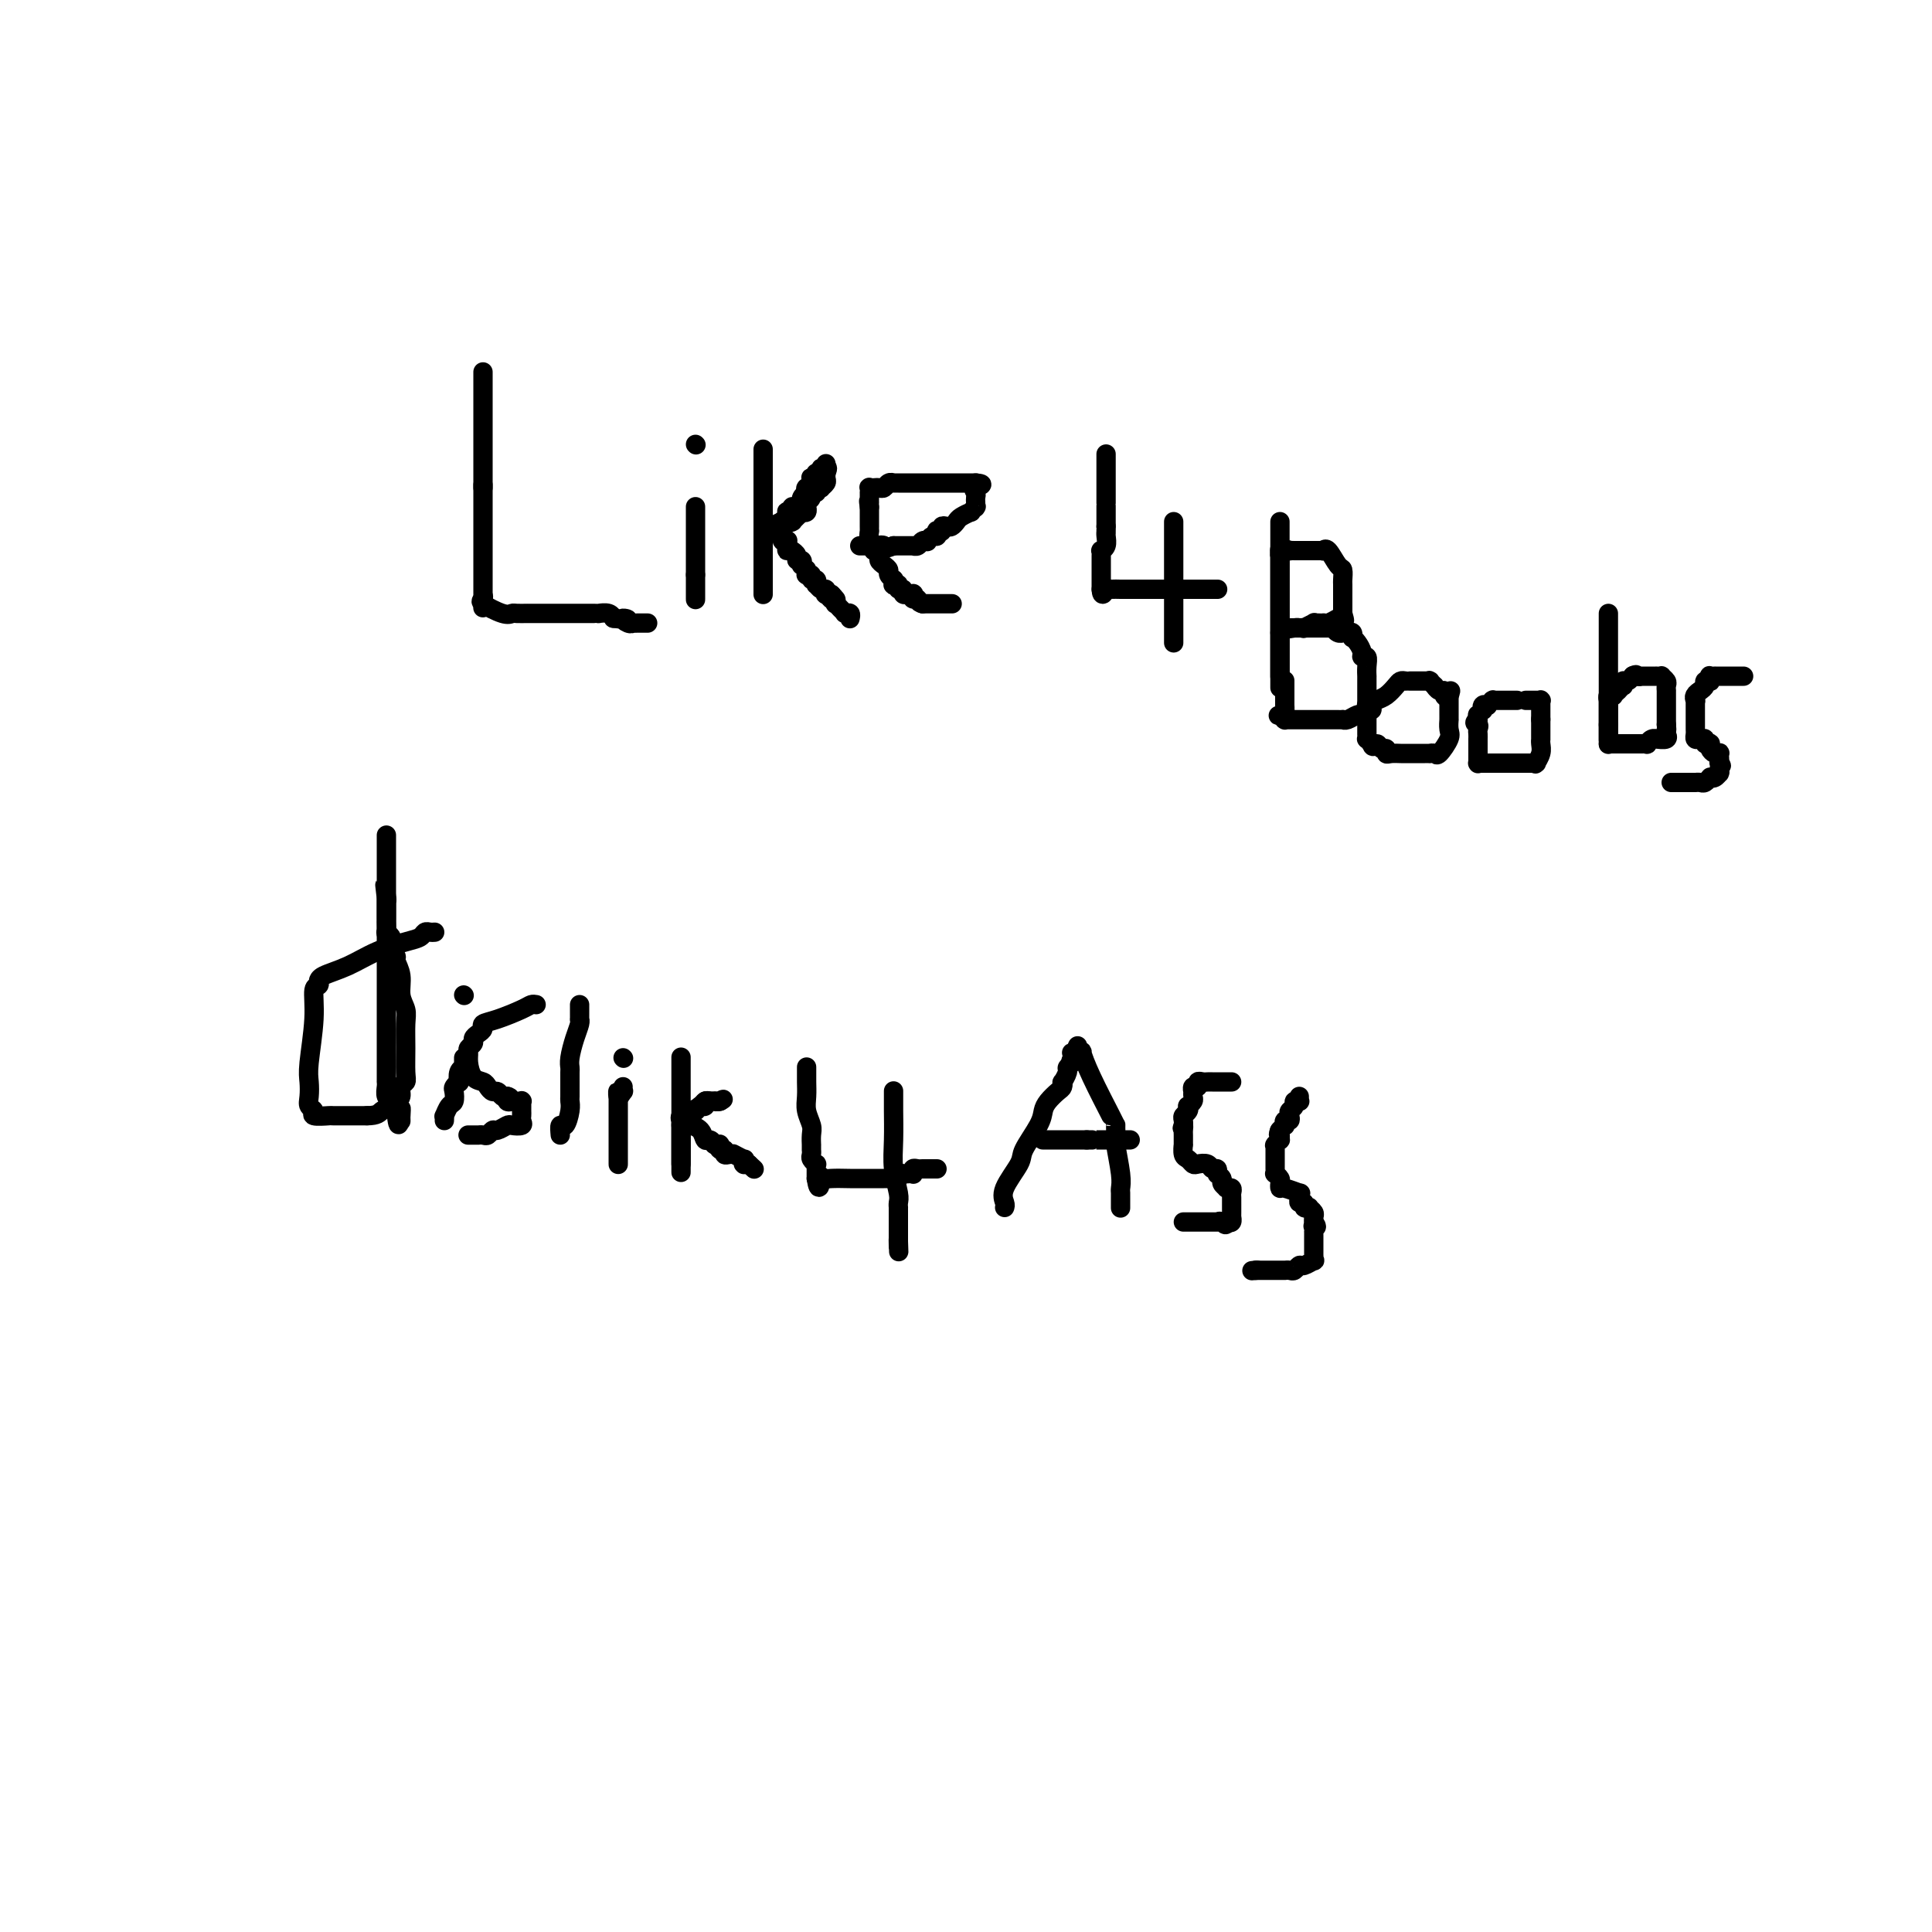 <svg viewBox='0 0 400 400' version='1.1' xmlns='http://www.w3.org/2000/svg' xmlns:xlink='http://www.w3.org/1999/xlink'><g fill='none' stroke='#000000' stroke-width='4' stroke-linecap='round' stroke-linejoin='round'><path d='M100,77c0.000,0.801 0.000,1.602 0,2c0.000,0.398 0.000,0.394 0,1c0.000,0.606 0.000,1.822 0,3c0.000,1.178 0.000,2.318 0,3c0.000,0.682 0.000,0.904 0,1c0.000,0.096 0.000,0.065 0,0c0.000,-0.065 0.000,-0.162 0,0c0.000,0.162 0.000,0.585 0,1c0.000,0.415 0.000,0.822 0,1c0.000,0.178 0.000,0.127 0,1c0.000,0.873 0.000,2.668 0,4c0.000,1.332 0.000,2.199 0,3c0.000,0.801 0.000,1.534 0,2c-0.000,0.466 0.000,0.664 0,1c0.000,0.336 0.000,0.810 0,1c-0.000,0.190 0.000,0.095 0,0'/><path d='M100,101c0.000,3.763 0.000,1.170 0,0c0.000,-1.170 0.000,-0.917 0,0c0.000,0.917 0.000,2.498 0,3c0.000,0.502 0.000,-0.076 0,0c0.000,0.076 0.000,0.806 0,1c0.000,0.194 0.000,-0.149 0,0c0.000,0.149 0.000,0.791 0,1c0.000,0.209 0.000,-0.014 0,0c0.000,0.014 0.000,0.266 0,1c0.000,0.734 0.000,1.952 0,3c0.000,1.048 0.000,1.927 0,3c0.000,1.073 0.000,2.340 0,3c-0.000,0.660 0.000,0.712 0,1c0.000,0.288 0.000,0.812 0,1c0.000,0.188 -0.000,0.039 0,0c0.000,-0.039 0.000,0.031 0,0c0.000,-0.031 -0.000,-0.163 0,0c0.000,0.163 0.000,0.622 0,1c0.000,0.378 -0.000,0.676 0,1c0.000,0.324 0.000,0.675 0,1c0.000,0.325 -0.000,0.623 0,1c0.000,0.377 0.000,0.833 0,1c0.000,0.167 -0.000,0.044 0,0c0.000,-0.044 0.000,-0.008 0,0c0.000,0.008 -0.000,-0.012 0,0c0.000,0.012 0.000,0.055 0,0c0.000,-0.055 -0.000,-0.207 0,0c0.000,0.207 0.000,0.773 0,1c-0.000,0.227 0.000,0.113 0,0'/><path d='M100,124c-0.015,3.566 -0.053,0.980 0,0c0.053,-0.980 0.198,-0.354 0,0c-0.198,0.354 -0.739,0.434 0,1c0.739,0.566 2.759,1.616 4,2c1.241,0.384 1.705,0.103 2,0c0.295,-0.103 0.422,-0.028 1,0c0.578,0.028 1.608,0.007 2,0c0.392,-0.007 0.146,-0.002 0,0c-0.146,0.002 -0.193,0.001 0,0c0.193,-0.001 0.625,-0.000 1,0c0.375,0.000 0.693,0.000 1,0c0.307,-0.000 0.603,-0.000 1,0c0.397,0.000 0.894,0.000 1,0c0.106,-0.000 -0.179,-0.000 0,0c0.179,0.000 0.821,0.000 1,0c0.179,-0.000 -0.106,-0.000 0,0c0.106,0.000 0.602,-0.000 1,0c0.398,0.000 0.698,0.000 1,0c0.302,-0.000 0.606,-0.000 1,0c0.394,0.000 0.879,0.000 1,0c0.121,-0.000 -0.122,-0.000 0,0c0.122,0.000 0.610,0.000 1,0c0.390,-0.000 0.683,-0.000 1,0c0.317,0.000 0.658,0.000 1,0c0.342,-0.000 0.687,-0.001 1,0c0.313,0.001 0.595,0.004 1,0c0.405,-0.004 0.932,-0.015 1,0c0.068,0.015 -0.322,0.056 0,0c0.322,-0.056 1.356,-0.207 2,0c0.644,0.207 0.898,0.774 1,1c0.102,0.226 0.051,0.113 0,0'/><path d='M127,128c4.587,0.558 2.553,-0.047 2,0c-0.553,0.047 0.374,0.745 1,1c0.626,0.255 0.951,0.068 1,0c0.049,-0.068 -0.179,-0.018 0,0c0.179,0.018 0.766,0.005 1,0c0.234,-0.005 0.114,-0.001 0,0c-0.114,0.001 -0.223,0.000 0,0c0.223,-0.000 0.778,-0.000 1,0c0.222,0.000 0.112,0.000 0,0c-0.112,-0.000 -0.226,-0.000 0,0c0.226,0.000 0.793,0.000 1,0c0.207,-0.000 0.056,-0.000 0,0c-0.056,0.000 -0.015,0.000 0,0c0.015,-0.000 0.004,-0.000 0,0c-0.004,0.000 -0.001,0.000 0,0c0.001,-0.000 0.001,-0.000 0,0'/><path d='M144,124c0.000,0.119 0.000,0.238 0,0c0.000,-0.238 0.000,-0.833 0,-1c0.000,-0.167 0.000,0.095 0,0c0.000,-0.095 0.000,-0.547 0,-1c0.000,-0.453 0.000,-0.909 0,-1c0.000,-0.091 0.000,0.182 0,0c0.000,-0.182 0.000,-0.818 0,-1c0.000,-0.182 0.000,0.091 0,0c0.000,-0.091 0.000,-0.545 0,-1'/><path d='M144,119c0.000,-1.017 0.000,-1.061 0,-1c0.000,0.061 0.000,0.227 0,0c0.000,-0.227 0.000,-0.848 0,-1c0.000,-0.152 0.000,0.166 0,0c0.000,-0.166 0.000,-0.815 0,-1c0.000,-0.185 0.000,0.095 0,0c0.000,-0.095 0.000,-0.564 0,-1c-0.000,-0.436 -0.000,-0.838 0,-1c0.000,-0.162 0.000,-0.085 0,0c0.000,0.085 -0.000,0.178 0,0c0.000,-0.178 0.000,-0.626 0,-1c0.000,-0.374 0.000,-0.675 0,-1c0.000,-0.325 -0.000,-0.676 0,-1c0.000,-0.324 0.000,-0.622 0,-1c0.000,-0.378 0.000,-0.836 0,-1c0.000,-0.164 0.000,-0.033 0,0c0.000,0.033 0.000,-0.033 0,0c0.000,0.033 0.000,0.166 0,0c0.000,-0.166 0.000,-0.632 0,-1c0.000,-0.368 0.000,-0.638 0,-1c0.000,-0.362 0.000,-0.815 0,-1c0.000,-0.185 0.000,-0.102 0,0c0.000,0.102 0.000,0.223 0,0c0.000,-0.223 0.000,-0.791 0,-1c0.000,-0.209 0.000,-0.060 0,0c0.000,0.060 0.000,0.030 0,0'/><path d='M144,92c0.000,0.000 0.100,0.100 0.1,0.1'/><path d='M158,93c0.000,0.444 0.000,0.888 0,1c0.000,0.112 0.000,-0.108 0,0c0.000,0.108 0.000,0.544 0,1c0.000,0.456 0.000,0.931 0,1c0.000,0.069 0.000,-0.269 0,0c0.000,0.269 0.000,1.143 0,2c0.000,0.857 0.000,1.696 0,3c0.000,1.304 0.000,3.072 0,5c0.000,1.928 0.000,4.018 0,5c0.000,0.982 0.000,0.858 0,1c-0.000,0.142 0.000,0.549 0,1c0.000,0.451 0.000,0.946 0,1c0.000,0.054 0.000,-0.332 0,0c0.000,0.332 0.000,1.380 0,2c0.000,0.620 0.000,0.810 0,1'/><path d='M158,117c0.000,3.935 0.000,1.771 0,1c0.000,-0.771 0.000,-0.151 0,0c0.000,0.151 0.000,-0.167 0,0c0.000,0.167 0.000,0.819 0,1c0.000,0.181 0.000,-0.109 0,0c0.000,0.109 0.000,0.617 0,1c0.000,0.383 0.000,0.642 0,1c0.000,0.358 0.000,0.814 0,1c0.000,0.186 0.000,0.103 0,0c-0.000,-0.103 0.000,-0.227 0,0c0.000,0.227 0.000,0.804 0,1c0.000,0.196 0.000,0.011 0,0c0.000,-0.011 0.000,0.151 0,0c0.000,-0.151 0.000,-0.615 0,-1c0.000,-0.385 0.000,-0.693 0,-1'/><path d='M158,121c0.000,0.606 0.000,0.120 0,0c0.000,-0.120 0.000,0.125 0,0c0.000,-0.125 0.000,-0.622 0,-1c0.000,-0.378 0.000,-0.637 0,-1c0.000,-0.363 0.000,-0.828 0,-1c0.000,-0.172 0.000,-0.049 0,0c0.000,0.049 0.000,0.024 0,0c0.000,-0.024 0.000,-0.048 0,0c0.000,0.048 0.000,0.167 0,0c-0.000,-0.167 0.000,-0.619 0,-1c0.000,-0.381 0.000,-0.690 0,-1c0.000,-0.310 0.000,-0.619 0,-1c0.000,-0.381 0.000,-0.833 0,-1c0.000,-0.167 0.000,-0.049 0,0c0.000,0.049 -0.000,0.028 0,0c0.000,-0.028 0.000,-0.064 0,0c0.000,0.064 -0.000,0.227 0,0c0.000,-0.227 0.000,-0.846 0,-1c0.000,-0.154 -0.000,0.155 0,0c0.000,-0.155 0.000,-0.773 0,-1c0.000,-0.227 -0.000,-0.061 0,0c0.000,0.061 0.000,0.017 0,0c0.000,-0.017 0.000,-0.009 0,0'/><path d='M158,112c0.235,-1.857 0.823,-1.999 1,-2c0.177,-0.001 -0.058,0.139 0,0c0.058,-0.139 0.408,-0.558 1,-1c0.592,-0.442 1.427,-0.907 2,-1c0.573,-0.093 0.885,0.185 1,0c0.115,-0.185 0.035,-0.834 0,-1c-0.035,-0.166 -0.023,0.152 0,0c0.023,-0.152 0.059,-0.773 0,-1c-0.059,-0.227 -0.212,-0.060 0,0c0.212,0.060 0.789,0.012 1,0c0.211,-0.012 0.057,0.011 0,0c-0.057,-0.011 -0.016,-0.055 0,0c0.016,0.055 0.008,0.211 0,0c-0.008,-0.211 -0.016,-0.789 0,-1c0.016,-0.211 0.056,-0.057 0,0c-0.056,0.057 -0.207,0.016 0,0c0.207,-0.016 0.773,-0.008 1,0c0.227,0.008 0.114,0.017 0,0c-0.114,-0.017 -0.228,-0.060 0,0c0.228,0.060 0.797,0.223 1,0c0.203,-0.223 0.040,-0.830 0,-1c-0.040,-0.170 0.042,0.098 0,0c-0.042,-0.098 -0.207,-0.562 0,-1c0.207,-0.438 0.787,-0.849 1,-1c0.213,-0.151 0.061,-0.043 0,0c-0.061,0.043 -0.030,0.022 0,0'/><path d='M167,102c1.392,-1.774 0.372,-1.208 0,-1c-0.372,0.208 -0.096,0.057 0,0c0.096,-0.057 0.012,-0.019 0,0c-0.012,0.019 0.049,0.020 0,0c-0.049,-0.020 -0.209,-0.062 0,0c0.209,0.062 0.787,0.226 1,0c0.213,-0.226 0.061,-0.844 0,-1c-0.061,-0.156 -0.030,0.150 0,0c0.030,-0.150 0.060,-0.757 0,-1c-0.060,-0.243 -0.208,-0.121 0,0c0.208,0.121 0.773,0.243 1,0c0.227,-0.243 0.117,-0.850 0,-1c-0.117,-0.150 -0.242,0.157 0,0c0.242,-0.157 0.849,-0.779 1,-1c0.151,-0.221 -0.156,-0.043 0,0c0.156,0.043 0.774,-0.050 1,0c0.226,0.050 0.061,0.244 0,0c-0.061,-0.244 -0.017,-0.927 0,-1c0.017,-0.073 0.009,0.463 0,1'/><path d='M171,97c0.618,-0.534 0.161,0.631 0,1c-0.161,0.369 -0.028,-0.059 0,0c0.028,0.059 -0.049,0.605 0,1c0.049,0.395 0.223,0.641 0,1c-0.223,0.359 -0.843,0.832 -1,1c-0.157,0.168 0.150,0.030 0,0c-0.150,-0.030 -0.757,0.047 -1,0c-0.243,-0.047 -0.121,-0.219 0,0c0.121,0.219 0.243,0.828 0,1c-0.243,0.172 -0.850,-0.094 -1,0c-0.150,0.094 0.156,0.547 0,1c-0.156,0.453 -0.774,0.906 -1,1c-0.226,0.094 -0.061,-0.172 0,0c0.061,0.172 0.017,0.782 0,1c-0.017,0.218 -0.009,0.045 0,0c0.009,-0.045 0.018,0.040 0,0c-0.018,-0.040 -0.061,-0.203 0,0c0.061,0.203 0.228,0.771 0,1c-0.228,0.229 -0.849,0.118 -1,0c-0.151,-0.118 0.170,-0.242 0,0c-0.170,0.242 -0.829,0.849 -1,1c-0.171,0.151 0.147,-0.156 0,0c-0.147,0.156 -0.757,0.774 -1,1c-0.243,0.226 -0.118,0.061 0,0c0.118,-0.061 0.228,-0.016 0,0c-0.228,0.016 -0.793,0.004 -1,0c-0.207,-0.004 -0.055,-0.001 0,0c0.055,0.001 0.015,0.000 0,0c-0.015,-0.000 -0.004,-0.000 0,0c0.004,0.000 0.002,0.000 0,0'/><path d='M163,108c-1.464,1.703 -1.124,0.460 -1,0c0.124,-0.460 0.033,-0.137 0,0c-0.033,0.137 -0.009,0.089 0,0c0.009,-0.089 0.002,-0.220 0,0c-0.002,0.220 -0.001,0.791 0,1c0.001,0.209 0.000,0.056 0,0c-0.000,-0.056 -0.000,-0.016 0,0c0.000,0.016 0.000,0.008 0,0c-0.000,-0.008 -0.000,-0.016 0,0c0.000,0.016 0.000,0.056 0,0c-0.000,-0.056 -0.000,-0.207 0,0c0.000,0.207 0.000,0.772 0,1c-0.000,0.228 -0.001,0.117 0,0c0.001,-0.117 0.004,-0.241 0,0c-0.004,0.241 -0.015,0.848 0,1c0.015,0.152 0.057,-0.152 0,0c-0.057,0.152 -0.211,0.759 0,1c0.211,0.241 0.789,0.116 1,0c0.211,-0.116 0.057,-0.224 0,0c-0.057,0.224 -0.016,0.778 0,1c0.016,0.222 0.008,0.111 0,0'/><path d='M163,113c-0.059,1.001 -0.208,1.003 0,1c0.208,-0.003 0.773,-0.011 1,0c0.227,0.011 0.117,0.040 0,0c-0.117,-0.040 -0.241,-0.150 0,0c0.241,0.150 0.848,0.561 1,1c0.152,0.439 -0.152,0.906 0,1c0.152,0.094 0.759,-0.185 1,0c0.241,0.185 0.117,0.834 0,1c-0.117,0.166 -0.228,-0.151 0,0c0.228,0.151 0.793,0.772 1,1c0.207,0.228 0.055,0.065 0,0c-0.055,-0.065 -0.015,-0.032 0,0c0.015,0.032 0.003,0.061 0,0c-0.003,-0.061 0.003,-0.214 0,0c-0.003,0.214 -0.016,0.793 0,1c0.016,0.207 0.061,0.040 0,0c-0.061,-0.040 -0.226,0.046 0,0c0.226,-0.046 0.844,-0.224 1,0c0.156,0.224 -0.152,0.849 0,1c0.152,0.151 0.762,-0.171 1,0c0.238,0.171 0.102,0.834 0,1c-0.102,0.166 -0.172,-0.166 0,0c0.172,0.166 0.586,0.829 1,1c0.414,0.171 0.829,-0.150 1,0c0.171,0.150 0.098,0.772 0,1c-0.098,0.228 -0.222,0.061 0,0c0.222,-0.061 0.791,-0.016 1,0c0.209,0.016 0.060,0.005 0,0c-0.060,-0.005 -0.030,-0.002 0,0'/><path d='M172,123c1.408,1.482 0.429,0.186 0,0c-0.429,-0.186 -0.307,0.739 0,1c0.307,0.261 0.799,-0.141 1,0c0.201,0.141 0.110,0.826 0,1c-0.110,0.174 -0.239,-0.164 0,0c0.239,0.164 0.848,0.829 1,1c0.152,0.171 -0.152,-0.151 0,0c0.152,0.151 0.759,0.776 1,1c0.241,0.224 0.117,0.046 0,0c-0.117,-0.046 -0.228,0.040 0,0c0.228,-0.040 0.793,-0.207 1,0c0.207,0.207 0.056,0.786 0,1c-0.056,0.214 -0.016,0.061 0,0c0.016,-0.061 0.008,-0.031 0,0'/><path d='M197,125c0.122,0.000 0.244,0.000 0,0c-0.244,0.000 -0.854,-0.000 -1,0c-0.146,0.000 0.171,0.000 0,0c-0.171,-0.000 -0.829,-0.000 -1,0c-0.171,0.000 0.147,0.000 0,0c-0.147,0.000 -0.757,0.000 -1,0c-0.243,0.000 -0.117,0.000 0,0c0.117,0.000 0.224,0.000 0,0c-0.224,0.000 -0.781,0.000 -1,0c-0.219,0.000 -0.100,0.000 0,0c0.100,0.000 0.181,0.000 0,0c-0.181,-0.000 -0.623,0.000 -1,0c-0.377,-0.000 -0.688,0.000 -1,0'/><path d='M191,125c-1.095,-0.243 -0.833,-0.850 -1,-1c-0.167,-0.150 -0.762,0.156 -1,0c-0.238,-0.156 -0.121,-0.773 0,-1c0.121,-0.227 0.244,-0.065 0,0c-0.244,0.065 -0.854,0.032 -1,0c-0.146,-0.032 0.172,-0.065 0,0c-0.172,0.065 -0.835,0.227 -1,0c-0.165,-0.227 0.166,-0.844 0,-1c-0.166,-0.156 -0.829,0.150 -1,0c-0.171,-0.150 0.151,-0.757 0,-1c-0.151,-0.243 -0.777,-0.121 -1,0c-0.223,0.121 -0.045,0.240 0,0c0.045,-0.240 -0.043,-0.838 0,-1c0.043,-0.162 0.218,0.111 0,0c-0.218,-0.111 -0.828,-0.607 -1,-1c-0.172,-0.393 0.094,-0.684 0,-1c-0.094,-0.316 -0.547,-0.658 -1,-1c-0.453,-0.342 -0.905,-0.683 -1,-1c-0.095,-0.317 0.167,-0.608 0,-1c-0.167,-0.392 -0.763,-0.883 -1,-1c-0.237,-0.117 -0.116,0.142 0,0c0.116,-0.142 0.227,-0.683 0,-1c-0.227,-0.317 -0.793,-0.410 -1,-1c-0.207,-0.590 -0.055,-1.678 0,-2c0.055,-0.322 0.015,0.122 0,0c-0.015,-0.122 -0.004,-0.811 0,-1c0.004,-0.189 0.001,0.121 0,0c-0.001,-0.121 -0.000,-0.671 0,-1c0.000,-0.329 0.000,-0.435 0,-1c-0.000,-0.565 -0.000,-1.590 0,-2c0.000,-0.410 0.000,-0.205 0,0'/><path d='M180,105c-0.309,-1.940 -0.083,-1.289 0,-1c0.083,0.289 0.022,0.217 0,0c-0.022,-0.217 -0.007,-0.580 0,-1c0.007,-0.420 0.005,-0.897 0,-1c-0.005,-0.103 -0.012,0.168 0,0c0.012,-0.168 0.045,-0.776 0,-1c-0.045,-0.224 -0.167,-0.064 0,0c0.167,0.064 0.623,0.031 1,0c0.377,-0.031 0.676,-0.061 1,0c0.324,0.061 0.675,0.212 1,0c0.325,-0.212 0.626,-0.789 1,-1c0.374,-0.211 0.822,-0.057 1,0c0.178,0.057 0.086,0.015 0,0c-0.086,-0.015 -0.165,-0.004 0,0c0.165,0.004 0.575,0.001 1,0c0.425,-0.001 0.864,-0.000 1,0c0.136,0.000 -0.030,0.000 0,0c0.030,-0.000 0.256,-0.000 1,0c0.744,0.000 2.006,0.000 3,0c0.994,-0.000 1.720,-0.000 3,0c1.280,0.000 3.114,0.000 4,0c0.886,-0.000 0.825,-0.000 1,0c0.175,0.000 0.587,0.000 1,0c0.413,-0.000 0.829,-0.000 1,0c0.171,0.000 0.098,0.000 0,0c-0.098,-0.000 -0.222,-0.000 0,0c0.222,0.000 0.791,0.000 1,0c0.209,-0.000 0.060,-0.000 0,0c-0.060,0.000 -0.030,0.000 0,0'/><path d='M202,100c2.475,0.179 0.663,0.626 0,1c-0.663,0.374 -0.178,0.675 0,1c0.178,0.325 0.049,0.675 0,1c-0.049,0.325 -0.017,0.627 0,1c0.017,0.373 0.021,0.817 0,1c-0.021,0.183 -0.065,0.105 0,0c0.065,-0.105 0.239,-0.235 0,0c-0.239,0.235 -0.890,0.837 -1,1c-0.110,0.163 0.322,-0.114 0,0c-0.322,0.114 -1.397,0.618 -2,1c-0.603,0.382 -0.735,0.642 -1,1c-0.265,0.358 -0.663,0.814 -1,1c-0.337,0.186 -0.612,0.101 -1,0c-0.388,-0.101 -0.888,-0.219 -1,0c-0.112,0.219 0.163,0.776 0,1c-0.163,0.224 -0.766,0.116 -1,0c-0.234,-0.116 -0.100,-0.241 0,0c0.100,0.241 0.167,0.848 0,1c-0.167,0.152 -0.569,-0.152 -1,0c-0.431,0.152 -0.890,0.759 -1,1c-0.110,0.241 0.128,0.117 0,0c-0.128,-0.117 -0.622,-0.228 -1,0c-0.378,0.228 -0.641,0.793 -1,1c-0.359,0.207 -0.813,0.055 -1,0c-0.187,-0.055 -0.106,-0.015 0,0c0.106,0.015 0.236,0.004 0,0c-0.236,-0.004 -0.837,-0.001 -1,0c-0.163,0.001 0.111,0.000 0,0c-0.111,-0.000 -0.607,-0.000 -1,0c-0.393,0.000 -0.684,0.000 -1,0c-0.316,-0.000 -0.658,-0.000 -1,0'/><path d='M185,113c-2.823,1.083 -1.880,0.290 -2,0c-0.120,-0.290 -1.304,-0.078 -2,0c-0.696,0.078 -0.905,0.021 -1,0c-0.095,-0.021 -0.077,-0.006 0,0c0.077,0.006 0.213,0.001 0,0c-0.213,-0.001 -0.775,-0.000 -1,0c-0.225,0.000 -0.112,0.000 0,0c0.112,-0.000 0.222,-0.000 0,0c-0.222,0.000 -0.778,0.000 -1,0c-0.222,-0.000 -0.111,-0.000 0,0'/><path d='M229,94c0.000,0.452 0.000,0.904 0,1c0.000,0.096 -0.000,-0.163 0,0c0.000,0.163 0.000,0.750 0,1c0.000,0.250 0.000,0.165 0,0c0.000,-0.165 -0.000,-0.408 0,0c0.000,0.408 0.000,1.467 0,2c0.000,0.533 0.000,0.542 0,1c0.000,0.458 0.000,1.367 0,2c-0.000,0.633 0.000,0.991 0,1c0.000,0.009 0.000,-0.331 0,0c0.000,0.331 -0.000,1.331 0,2c0.000,0.669 -0.000,1.006 0,1c0.000,-0.006 0.000,-0.355 0,0c-0.000,0.355 -0.000,1.415 0,2c0.000,0.585 0.000,0.696 0,1c0.000,0.304 0.000,0.801 0,1c0.000,0.199 0.000,0.099 0,0'/><path d='M229,109c-0.001,2.556 -0.004,1.445 0,1c0.004,-0.445 0.015,-0.225 0,0c-0.015,0.225 -0.057,0.456 0,1c0.057,0.544 0.211,1.403 0,2c-0.211,0.597 -0.789,0.934 -1,1c-0.211,0.066 -0.057,-0.137 0,0c0.057,0.137 0.015,0.614 0,1c-0.015,0.386 -0.004,0.682 0,1c0.004,0.318 0.001,0.659 0,1c-0.001,0.341 -0.000,0.684 0,1c0.000,0.316 0.000,0.607 0,1c-0.000,0.393 -0.000,0.889 0,1c0.000,0.111 0.000,-0.163 0,0c-0.000,0.163 -0.000,0.762 0,1c0.000,0.238 0.000,0.116 0,0c-0.000,-0.116 -0.000,-0.227 0,0c0.000,0.227 0.000,0.792 0,1c-0.000,0.208 -0.000,0.059 0,0c0.000,-0.059 0.000,-0.030 0,0'/><path d='M228,122c0.080,2.011 0.781,0.539 1,0c0.219,-0.539 -0.043,-0.144 0,0c0.043,0.144 0.393,0.039 1,0c0.607,-0.039 1.472,-0.010 2,0c0.528,0.010 0.719,0.003 1,0c0.281,-0.003 0.653,-0.001 1,0c0.347,0.001 0.669,0.000 1,0c0.331,-0.000 0.670,-0.000 1,0c0.330,0.000 0.651,0.000 1,0c0.349,-0.000 0.726,-0.000 1,0c0.274,0.000 0.444,0.000 1,0c0.556,-0.000 1.498,-0.000 2,0c0.502,0.000 0.565,0.000 1,0c0.435,-0.000 1.244,-0.000 2,0c0.756,0.000 1.461,0.000 2,0c0.539,-0.000 0.914,-0.000 1,0c0.086,0.000 -0.116,0.000 0,0c0.116,-0.000 0.552,-0.000 1,0c0.448,0.000 0.909,0.000 1,0c0.091,-0.000 -0.187,-0.000 0,0c0.187,0.000 0.838,0.000 1,0c0.162,-0.000 -0.167,-0.000 0,0c0.167,0.000 0.829,0.000 1,0c0.171,-0.000 -0.150,-0.000 0,0c0.150,0.000 0.772,0.000 1,0c0.228,-0.000 0.061,-0.000 0,0c-0.061,0.000 -0.016,0.000 0,0c0.016,-0.000 0.005,-0.000 0,0c-0.005,0.000 -0.002,0.000 0,0'/><path d='M243,108c0.000,0.475 0.000,0.949 0,1c0.000,0.051 -0.000,-0.323 0,0c0.000,0.323 0.000,1.343 0,2c0.000,0.657 0.000,0.949 0,1c0.000,0.051 0.000,-0.141 0,0c-0.000,0.141 0.000,0.615 0,1c0.000,0.385 0.000,0.681 0,1c0.000,0.319 -0.000,0.660 0,1c0.000,0.340 0.000,0.679 0,1c0.000,0.321 0.000,0.625 0,1c0.000,0.375 0.000,0.821 0,1c0.000,0.179 0.000,0.089 0,0c0.000,-0.089 0.000,-0.178 0,0c-0.000,0.178 0.000,0.622 0,1c0.000,0.378 0.000,0.689 0,1c-0.000,0.311 -0.000,0.622 0,1c0.000,0.378 0.000,0.822 0,1c-0.000,0.178 0.000,0.089 0,0'/><path d='M243,122c0.000,2.407 -0.000,1.423 0,1c0.000,-0.423 0.000,-0.285 0,0c0.000,0.285 0.000,0.716 0,1c0.000,0.284 0.000,0.419 0,1c-0.000,0.581 0.000,1.606 0,2c0.000,0.394 0.000,0.157 0,0c0.000,-0.157 -0.000,-0.234 0,0c0.000,0.234 0.000,0.780 0,1c0.000,0.220 0.000,0.116 0,0c0.000,-0.116 0.000,-0.242 0,0c0.000,0.242 0.000,0.853 0,1c0.000,0.147 0.000,-0.171 0,0c-0.000,0.171 0.000,0.829 0,1c0.000,0.171 0.000,-0.146 0,0c-0.000,0.146 -0.000,0.756 0,1c0.000,0.244 0.000,0.122 0,0c-0.000,-0.122 -0.000,-0.243 0,0c0.000,0.243 0.000,0.850 0,1c-0.000,0.150 -0.000,-0.156 0,0c0.000,0.156 0.000,0.774 0,1c-0.000,0.226 -0.000,0.061 0,0c0.000,-0.061 0.000,-0.017 0,0c-0.000,0.017 0.000,0.009 0,0'/><path d='M265,108c0.000,0.408 0.000,0.815 0,1c0.000,0.185 0.000,0.147 0,0c0.000,-0.147 0.000,-0.404 0,0c0.000,0.404 0.000,1.469 0,2c0.000,0.531 0.000,0.528 0,1c0.000,0.472 0.000,1.421 0,2c0.000,0.579 0.000,0.790 0,1'/><path d='M265,115c0.000,1.321 0.000,1.123 0,1c0.000,-0.123 0.000,-0.171 0,0c0.000,0.171 0.000,0.560 0,1c0.000,0.440 0.000,0.931 0,1c0.000,0.069 0.000,-0.282 0,0c0.000,0.282 0.000,1.199 0,2c0.000,0.801 0.000,1.485 0,2c0.000,0.515 0.000,0.859 0,1c0.000,0.141 0.000,0.079 0,0c0.000,-0.079 0.000,-0.175 0,0c0.000,0.175 -0.000,0.620 0,1c0.000,0.380 0.000,0.693 0,1c0.000,0.307 -0.000,0.607 0,1c0.000,0.393 0.000,0.879 0,1c0.000,0.121 0.000,-0.121 0,0c0.000,0.121 0.000,0.607 0,1c0.000,0.393 0.000,0.693 0,1c0.000,0.307 0.000,0.621 0,1c0.000,0.379 0.000,0.823 0,1c0.000,0.177 0.000,0.088 0,0c0.000,-0.088 0.000,-0.173 0,0c0.000,0.173 0.000,0.605 0,1c0.000,0.395 0.000,0.754 0,1c0.000,0.246 0.000,0.380 0,1c0.000,0.620 0.000,1.725 0,2c0.000,0.275 0.000,-0.280 0,0c0.000,0.280 0.000,1.395 0,2c0.000,0.605 0.000,0.698 0,1c0.000,0.302 0.000,0.812 0,1c0.000,0.188 0.000,0.054 0,0c0.000,-0.054 0.000,-0.027 0,0'/><path d='M265,140c0.000,4.110 0.000,1.887 0,1c0.000,-0.887 0.000,-0.436 0,0c0.000,0.436 0.000,0.859 0,1c0.000,0.141 0.000,0.000 0,0c0.000,-0.000 0.000,0.141 0,0c0.000,-0.141 0.000,-0.564 0,-1c0.000,-0.436 0.000,-0.887 0,-1c0.000,-0.113 0.000,0.111 0,0c0.000,-0.111 0.000,-0.555 0,-1c0.000,-0.445 0.000,-0.889 0,-1c0.000,-0.111 -0.000,0.111 0,0c0.000,-0.111 0.000,-0.555 0,-1c0.000,-0.445 -0.000,-0.893 0,-1c0.000,-0.107 0.000,0.125 0,0c0.000,-0.125 0.000,-0.607 0,-1c0.000,-0.393 0.000,-0.696 0,-1c0.000,-0.304 0.000,-0.607 0,-1c0.000,-0.393 0.000,-0.875 0,-1c0.000,-0.125 0.000,0.107 0,0c0.000,-0.107 0.000,-0.554 0,-1'/><path d='M265,131c0.000,-1.830 0.000,-1.906 0,-2c0.000,-0.094 0.000,-0.208 0,-1c0.000,-0.792 0.000,-2.264 0,-3c0.000,-0.736 0.000,-0.736 0,-1c0.000,-0.264 0.000,-0.791 0,-1c0.000,-0.209 0.000,-0.098 0,0c0.000,0.098 0.000,0.185 0,0c0.000,-0.185 0.000,-0.641 0,-1c0.000,-0.359 0.000,-0.622 0,-1c0.000,-0.378 0.000,-0.871 0,-1c0.000,-0.129 -0.000,0.105 0,0c0.000,-0.105 0.000,-0.550 0,-1c0.000,-0.450 -0.000,-0.904 0,-1c0.000,-0.096 0.000,0.167 0,0c0.000,-0.167 0.000,-0.763 0,-1c0.000,-0.237 0.000,-0.116 0,0c0.000,0.116 0.000,0.228 0,0c0.000,-0.228 0.000,-0.797 0,-1c0.000,-0.203 0.000,-0.041 0,0c0.000,0.041 0.000,-0.041 0,0c0.000,0.041 0.000,0.203 0,0c0.000,-0.203 0.000,-0.772 0,-1c0.000,-0.228 0.000,-0.114 0,0'/><path d='M265,115c-0.044,-2.415 -0.153,-0.451 0,0c0.153,0.451 0.567,-0.611 1,-1c0.433,-0.389 0.886,-0.104 1,0c0.114,0.104 -0.109,0.028 0,0c0.109,-0.028 0.550,-0.007 1,0c0.450,0.007 0.908,0.002 1,0c0.092,-0.002 -0.183,-0.001 0,0c0.183,0.001 0.822,0.000 1,0c0.178,-0.000 -0.106,0.000 0,0c0.106,-0.000 0.603,-0.000 1,0c0.397,0.000 0.694,0.001 1,0c0.306,-0.001 0.620,-0.003 1,0c0.380,0.003 0.826,0.012 1,0c0.174,-0.012 0.075,-0.043 0,0c-0.075,0.043 -0.125,0.162 0,0c0.125,-0.162 0.426,-0.606 1,0c0.574,0.606 1.422,2.261 2,3c0.578,0.739 0.887,0.561 1,1c0.113,0.439 0.030,1.493 0,2c-0.030,0.507 -0.008,0.465 0,1c0.008,0.535 0.002,1.646 0,2c-0.002,0.354 -0.001,-0.050 0,0c0.001,0.050 0.000,0.552 0,1c-0.000,0.448 -0.000,0.842 0,1c0.000,0.158 0.000,0.081 0,0c-0.000,-0.081 -0.000,-0.165 0,0c0.000,0.165 0.000,0.580 0,1c-0.000,0.420 -0.000,0.844 0,1c0.000,0.156 0.000,0.042 0,0c-0.000,-0.042 -0.000,-0.012 0,0c0.000,0.012 0.000,0.006 0,0'/><path d='M278,127c0.652,2.254 0.281,1.389 0,1c-0.281,-0.389 -0.472,-0.300 -1,0c-0.528,0.300 -1.394,0.812 -2,1c-0.606,0.188 -0.951,0.051 -1,0c-0.049,-0.051 0.199,-0.015 0,0c-0.199,0.015 -0.846,0.008 -1,0c-0.154,-0.008 0.184,-0.016 0,0c-0.184,0.016 -0.891,0.057 -1,0c-0.109,-0.057 0.378,-0.211 0,0c-0.378,0.211 -1.622,0.789 -2,1c-0.378,0.211 0.109,0.057 0,0c-0.109,-0.057 -0.813,-0.015 -1,0c-0.187,0.015 0.142,0.004 0,0c-0.142,-0.004 -0.755,-0.001 -1,0c-0.245,0.001 -0.123,0.000 0,0c0.123,-0.000 0.246,-0.000 0,0c-0.246,0.000 -0.860,0.000 -1,0c-0.140,-0.000 0.193,-0.000 0,0c-0.193,0.000 -0.912,0.000 -1,0c-0.088,-0.000 0.456,-0.000 1,0'/><path d='M267,130c-1.512,0.464 0.207,0.124 1,0c0.793,-0.124 0.661,-0.033 1,0c0.339,0.033 1.148,0.009 2,0c0.852,-0.009 1.748,-0.002 2,0c0.252,0.002 -0.139,0.001 0,0c0.139,-0.001 0.807,-0.001 1,0c0.193,0.001 -0.089,0.004 0,0c0.089,-0.004 0.550,-0.015 1,0c0.450,0.015 0.890,0.057 1,0c0.110,-0.057 -0.111,-0.211 0,0c0.111,0.211 0.555,0.788 1,1c0.445,0.212 0.890,0.061 1,0c0.110,-0.061 -0.115,-0.031 0,0c0.115,0.031 0.569,0.063 1,0c0.431,-0.063 0.837,-0.221 1,0c0.163,0.221 0.081,0.820 0,1c-0.081,0.180 -0.162,-0.058 0,0c0.162,0.058 0.565,0.413 1,1c0.435,0.587 0.901,1.405 1,2c0.099,0.595 -0.170,0.968 0,1c0.170,0.032 0.778,-0.275 1,0c0.222,0.275 0.060,1.134 0,2c-0.060,0.866 -0.016,1.739 0,2c0.016,0.261 0.004,-0.088 0,0c-0.004,0.088 -0.001,0.615 0,1c0.001,0.385 0.000,0.629 0,1c-0.000,0.371 -0.000,0.869 0,1c0.000,0.131 0.000,-0.106 0,0c-0.000,0.106 -0.000,0.554 0,1c0.000,0.446 0.000,0.889 0,1c-0.000,0.111 -0.000,-0.111 0,0c0.000,0.111 0.000,0.556 0,1'/><path d='M283,146c0.469,2.256 0.140,0.394 0,0c-0.140,-0.394 -0.092,0.678 0,1c0.092,0.322 0.228,-0.106 0,0c-0.228,0.106 -0.822,0.746 -1,1c-0.178,0.254 0.058,0.121 0,0c-0.058,-0.121 -0.411,-0.228 -1,0c-0.589,0.228 -1.414,0.793 -2,1c-0.586,0.207 -0.931,0.055 -1,0c-0.069,-0.055 0.140,-0.015 0,0c-0.140,0.015 -0.629,0.004 -1,0c-0.371,-0.004 -0.623,-0.001 -1,0c-0.377,0.001 -0.878,0.000 -1,0c-0.122,-0.000 0.135,-0.000 0,0c-0.135,0.000 -0.662,0.000 -1,0c-0.338,-0.000 -0.487,-0.000 -1,0c-0.513,0.000 -1.392,0.000 -2,0c-0.608,-0.000 -0.947,-0.000 -1,0c-0.053,0.000 0.178,0.000 0,0c-0.178,-0.000 -0.766,0.000 -1,0c-0.234,-0.000 -0.114,-0.000 0,0c0.114,0.000 0.223,0.000 0,0c-0.223,-0.000 -0.777,-0.000 -1,0c-0.223,0.000 -0.116,0.000 0,0c0.116,-0.000 0.241,-0.000 0,0c-0.241,0.000 -0.849,0.001 -1,0c-0.151,-0.001 0.156,-0.003 0,0c-0.156,0.003 -0.774,0.011 -1,0c-0.226,-0.011 -0.061,-0.041 0,0c0.061,0.041 0.017,0.155 0,0c-0.017,-0.155 -0.009,-0.577 0,-1'/><path d='M266,148c-2.630,0.296 -0.705,0.037 0,0c0.705,-0.037 0.189,0.148 0,0c-0.189,-0.148 -0.051,-0.628 0,-1c0.051,-0.372 0.014,-0.635 0,-1c-0.014,-0.365 -0.004,-0.833 0,-1c0.004,-0.167 0.001,-0.035 0,0c-0.001,0.035 -0.000,-0.028 0,0c0.000,0.028 0.000,0.147 0,0c-0.000,-0.147 -0.000,-0.562 0,-1c0.000,-0.438 0.000,-0.901 0,-1c-0.000,-0.099 -0.000,0.166 0,0c0.000,-0.166 0.000,-0.762 0,-1c-0.000,-0.238 -0.000,-0.116 0,0c0.000,0.116 0.000,0.227 0,0c-0.000,-0.227 -0.000,-0.793 0,-1c0.000,-0.207 0.000,-0.056 0,0c-0.000,0.056 -0.000,0.016 0,0c0.000,-0.016 0.000,-0.008 0,0'/><path d='M291,141c-0.356,-0.059 -0.712,-0.118 -1,0c-0.288,0.118 -0.507,0.414 -1,1c-0.493,0.586 -1.260,1.462 -2,2c-0.740,0.538 -1.452,0.736 -2,1c-0.548,0.264 -0.931,0.593 -1,1c-0.069,0.407 0.178,0.893 0,1c-0.178,0.107 -0.780,-0.164 -1,0c-0.220,0.164 -0.059,0.765 0,1c0.059,0.235 0.016,0.105 0,0c-0.016,-0.105 -0.004,-0.187 0,0c0.004,0.187 0.001,0.641 0,1c-0.001,0.359 -0.000,0.622 0,1c0.000,0.378 -0.001,0.871 0,1c0.001,0.129 0.003,-0.106 0,0c-0.003,0.106 -0.011,0.554 0,1c0.011,0.446 0.041,0.889 0,1c-0.041,0.111 -0.155,-0.111 0,0c0.155,0.111 0.577,0.556 1,1'/><path d='M284,154c0.183,1.173 0.639,0.104 1,0c0.361,-0.104 0.625,0.757 1,1c0.375,0.243 0.859,-0.131 1,0c0.141,0.131 -0.063,0.767 0,1c0.063,0.233 0.393,0.062 1,0c0.607,-0.062 1.490,-0.017 2,0c0.510,0.017 0.647,0.004 1,0c0.353,-0.004 0.922,-0.001 1,0c0.078,0.001 -0.334,0.001 0,0c0.334,-0.001 1.413,-0.001 2,0c0.587,0.001 0.681,0.003 1,0c0.319,-0.003 0.864,-0.011 1,0c0.136,0.011 -0.135,0.040 0,0c0.135,-0.040 0.677,-0.148 1,0c0.323,0.148 0.426,0.552 1,0c0.574,-0.552 1.618,-2.061 2,-3c0.382,-0.939 0.102,-1.308 0,-2c-0.102,-0.692 -0.027,-1.706 0,-2c0.027,-0.294 0.007,0.133 0,0c-0.007,-0.133 -0.002,-0.824 0,-1c0.002,-0.176 0.001,0.164 0,0c-0.001,-0.164 -0.000,-0.832 0,-1c0.000,-0.168 0.000,0.165 0,0c-0.000,-0.165 -0.000,-0.829 0,-1c0.000,-0.171 0.000,0.150 0,0c-0.000,-0.150 -0.000,-0.772 0,-1c0.000,-0.228 0.000,-0.064 0,0c-0.000,0.064 -0.000,0.027 0,0c0.000,-0.027 0.000,-0.046 0,0c-0.000,0.046 -0.000,0.156 0,0c0.000,-0.156 0.000,-0.578 0,-1'/><path d='M300,144c0.528,-1.874 0.348,-0.559 0,0c-0.348,0.559 -0.863,0.361 -1,0c-0.137,-0.361 0.103,-0.885 0,-1c-0.103,-0.115 -0.549,0.179 -1,0c-0.451,-0.179 -0.906,-0.833 -1,-1c-0.094,-0.167 0.172,0.151 0,0c-0.172,-0.151 -0.782,-0.773 -1,-1c-0.218,-0.227 -0.043,-0.061 0,0c0.043,0.061 -0.045,0.016 0,0c0.045,-0.016 0.223,-0.004 0,0c-0.223,0.004 -0.848,0.001 -1,0c-0.152,-0.001 0.169,-0.000 0,0c-0.169,0.000 -0.829,0.000 -1,0c-0.171,-0.000 0.147,-0.000 0,0c-0.147,0.000 -0.757,0.000 -1,0c-0.243,-0.000 -0.118,-0.000 0,0c0.118,0.000 0.227,0.000 0,0c-0.227,-0.000 -0.792,-0.000 -1,0c-0.208,0.000 -0.059,0.000 0,0c0.059,-0.000 0.030,-0.000 0,0'/><path d='M314,145c-0.024,0.000 -0.048,0.000 0,0c0.048,-0.000 0.168,-0.000 0,0c-0.168,0.000 -0.623,0.000 -1,0c-0.377,-0.000 -0.675,-0.000 -1,0c-0.325,0.000 -0.676,0.000 -1,0c-0.324,-0.000 -0.622,-0.001 -1,0c-0.378,0.001 -0.837,0.004 -1,0c-0.163,-0.004 -0.028,-0.015 0,0c0.028,0.015 -0.049,0.055 0,0c0.049,-0.055 0.223,-0.207 0,0c-0.223,0.207 -0.843,0.772 -1,1c-0.157,0.228 0.150,0.118 0,0c-0.150,-0.118 -0.758,-0.243 -1,0c-0.242,0.243 -0.117,0.853 0,1c0.117,0.147 0.228,-0.171 0,0c-0.228,0.171 -0.793,0.829 -1,1c-0.207,0.171 -0.056,-0.146 0,0c0.056,0.146 0.016,0.756 0,1c-0.016,0.244 -0.008,0.122 0,0'/><path d='M306,149c-1.238,0.796 -0.332,0.787 0,1c0.332,0.213 0.089,0.649 0,1c-0.089,0.351 -0.024,0.619 0,1c0.024,0.381 0.006,0.877 0,1c-0.006,0.123 -0.002,-0.126 0,0c0.002,0.126 0.000,0.626 0,1c-0.000,0.374 -0.000,0.621 0,1c0.000,0.379 0.000,0.890 0,1c-0.000,0.110 -0.000,-0.181 0,0c0.000,0.181 0.000,0.833 0,1c-0.000,0.167 -0.000,-0.151 0,0c0.000,0.151 0.000,0.773 0,1c-0.000,0.227 -0.001,0.061 0,0c0.001,-0.061 0.003,-0.016 0,0c-0.003,0.016 -0.011,0.004 0,0c0.011,-0.004 0.040,-0.001 0,0c-0.040,0.001 -0.150,0.000 0,0c0.150,-0.000 0.561,-0.000 1,0c0.439,0.000 0.905,0.000 1,0c0.095,-0.000 -0.182,-0.000 0,0c0.182,0.000 0.822,0.000 1,0c0.178,-0.000 -0.106,-0.000 0,0c0.106,0.000 0.602,0.000 1,0c0.398,-0.000 0.699,-0.000 1,0'/><path d='M311,158c1.012,0.000 1.040,0.000 1,0c-0.040,-0.000 -0.150,-0.000 0,0c0.150,0.000 0.561,0.000 1,0c0.439,-0.000 0.906,-0.000 1,0c0.094,0.000 -0.185,0.000 0,0c0.185,-0.000 0.833,-0.000 1,0c0.167,0.000 -0.147,0.000 0,0c0.147,-0.000 0.756,-0.000 1,0c0.244,0.000 0.122,0.000 0,0c-0.122,-0.000 -0.243,-0.000 0,0c0.243,0.000 0.850,0.000 1,0c0.150,-0.000 -0.156,-0.000 0,0c0.156,0.000 0.773,0.002 1,0c0.227,-0.002 0.065,-0.006 0,0c-0.065,0.006 -0.031,0.023 0,0c0.031,-0.023 0.061,-0.087 0,0c-0.061,0.087 -0.212,0.326 0,0c0.212,-0.326 0.789,-1.216 1,-2c0.211,-0.784 0.057,-1.463 0,-2c-0.057,-0.537 -0.015,-0.931 0,-1c0.015,-0.069 0.004,0.188 0,0c-0.004,-0.188 -0.001,-0.820 0,-1c0.001,-0.180 0.000,0.092 0,0c-0.000,-0.092 -0.000,-0.546 0,-1c0.000,-0.454 0.000,-0.906 0,-1c-0.000,-0.094 -0.000,0.171 0,0c0.000,-0.171 0.000,-0.778 0,-1c-0.000,-0.222 -0.000,-0.060 0,0c0.000,0.060 0.000,0.016 0,0c-0.000,-0.016 -0.000,-0.005 0,0c0.000,0.005 0.000,0.002 0,0'/><path d='M319,149c0.000,-1.306 0.000,-1.072 0,-1c-0.000,0.072 -0.000,-0.018 0,0c0.000,0.018 0.000,0.145 0,0c-0.000,-0.145 -0.000,-0.561 0,-1c0.000,-0.439 0.001,-0.902 0,-1c-0.001,-0.098 -0.004,0.170 0,0c0.004,-0.170 0.015,-0.778 0,-1c-0.015,-0.222 -0.057,-0.060 0,0c0.057,0.060 0.211,0.016 0,0c-0.211,-0.016 -0.788,-0.004 -1,0c-0.212,0.004 -0.061,0.001 0,0c0.061,-0.001 0.031,-0.000 0,0c-0.031,0.000 -0.065,0.000 0,0c0.065,-0.000 0.228,-0.000 0,0c-0.228,0.000 -0.846,0.000 -1,0c-0.154,-0.000 0.155,-0.000 0,0c-0.155,0.000 -0.773,0.000 -1,0c-0.227,-0.000 -0.061,-0.000 0,0c0.061,0.000 0.017,0.000 0,0c-0.017,-0.000 -0.009,-0.000 0,0'/><path d='M333,127c0.000,1.517 0.000,3.034 0,4c0.000,0.966 0.000,1.382 0,2c0.000,0.618 0.000,1.437 0,3c0.000,1.563 0.000,3.868 0,5c0.000,1.132 0.000,1.091 0,1c0.000,-0.091 0.000,-0.231 0,0c0.000,0.231 0.000,0.832 0,1c0.000,0.168 0.000,-0.097 0,0c0.000,0.097 0.000,0.556 0,1c0.000,0.444 0.000,0.875 0,1c0.000,0.125 0.000,-0.054 0,0c-0.000,0.054 -0.000,0.340 0,1c0.000,0.660 0.000,1.692 0,2c0.000,0.308 0.000,-0.110 0,0c0.000,0.110 0.000,0.747 0,1c0.000,0.253 0.000,0.120 0,0c0.000,-0.120 0.000,-0.228 0,0c0.000,0.228 0.000,0.792 0,1c0.000,0.208 0.000,0.059 0,0c0.000,-0.059 0.000,-0.030 0,0'/><path d='M333,150c0.000,3.801 0.000,1.802 0,1c0.000,-0.802 0.000,-0.407 0,0c0.000,0.407 0.000,0.827 0,1c0.000,0.173 0.000,0.099 0,0c0.000,-0.099 0.000,-0.222 0,0c0.000,0.222 0.000,0.791 0,1c0.000,0.209 0.000,0.060 0,0c0.000,-0.060 0.000,-0.030 0,0c0.000,0.030 0.000,0.060 0,0c0.000,-0.060 0.000,-0.211 0,0c-0.000,0.211 -0.000,0.785 0,1c0.000,0.215 0.000,0.071 0,0c0.000,-0.071 0.000,-0.071 0,0c0.000,0.071 0.000,0.211 0,0c0.000,-0.211 0.000,-0.775 0,-1c0.000,-0.225 0.000,-0.113 0,0'/><path d='M333,153c-0.000,0.452 -0.000,0.082 0,0c0.000,-0.082 0.000,0.123 0,0c-0.000,-0.123 -0.000,-0.573 0,-1c0.000,-0.427 0.000,-0.831 0,-1c-0.000,-0.169 -0.000,-0.102 0,0c0.000,0.102 0.000,0.239 0,0c-0.000,-0.239 -0.000,-0.853 0,-1c0.000,-0.147 0.000,0.172 0,0c-0.000,-0.172 -0.000,-0.835 0,-1c0.000,-0.165 0.000,0.167 0,0c-0.000,-0.167 -0.000,-0.833 0,-1c0.000,-0.167 0.000,0.167 0,0c-0.000,-0.167 -0.000,-0.833 0,-1c0.000,-0.167 0.000,0.166 0,0c-0.000,-0.166 -0.000,-0.829 0,-1c0.000,-0.171 0.000,0.151 0,0c-0.000,-0.151 -0.001,-0.776 0,-1c0.001,-0.224 0.004,-0.046 0,0c-0.004,0.046 -0.016,-0.039 0,0c0.016,0.039 0.061,0.203 0,0c-0.061,-0.203 -0.228,-0.771 0,-1c0.228,-0.229 0.849,-0.118 1,0c0.151,0.118 -0.170,0.243 0,0c0.170,-0.243 0.829,-0.854 1,-1c0.171,-0.146 -0.148,0.172 0,0c0.148,-0.172 0.761,-0.834 1,-1c0.239,-0.166 0.103,0.166 0,0c-0.103,-0.166 -0.172,-0.828 0,-1c0.172,-0.172 0.585,0.146 1,0c0.415,-0.146 0.833,-0.756 1,-1c0.167,-0.244 0.084,-0.122 0,0'/><path d='M338,140c0.940,-0.619 0.792,-0.166 1,0c0.208,0.166 0.774,0.044 1,0c0.226,-0.044 0.112,-0.012 0,0c-0.112,0.012 -0.222,0.003 0,0c0.222,-0.003 0.776,-0.001 1,0c0.224,0.001 0.116,0.000 0,0c-0.116,-0.000 -0.241,-0.000 0,0c0.241,0.000 0.848,-0.000 1,0c0.152,0.000 -0.151,0.000 0,0c0.151,-0.000 0.758,-0.001 1,0c0.242,0.001 0.121,0.003 0,0c-0.121,-0.003 -0.243,-0.012 0,0c0.243,0.012 0.850,0.046 1,0c0.150,-0.046 -0.156,-0.171 0,0c0.156,0.171 0.774,0.637 1,1c0.226,0.363 0.061,0.622 0,1c-0.061,0.378 -0.016,0.874 0,1c0.016,0.126 0.004,-0.120 0,0c-0.004,0.120 -0.001,0.606 0,1c0.001,0.394 0.000,0.697 0,1c-0.000,0.303 -0.000,0.607 0,1c0.000,0.393 0.000,0.876 0,1c-0.000,0.124 -0.000,-0.110 0,0c0.000,0.110 0.000,0.564 0,1c-0.000,0.436 -0.000,0.852 0,1c0.000,0.148 0.000,0.026 0,0c-0.000,-0.026 -0.000,0.045 0,0c0.000,-0.045 0.000,-0.204 0,0c-0.000,0.204 -0.000,0.773 0,1c0.000,0.227 0.000,0.114 0,0'/><path d='M345,150c0.155,1.791 0.044,1.268 0,1c-0.044,-0.268 -0.019,-0.282 0,0c0.019,0.282 0.034,0.860 0,1c-0.034,0.140 -0.117,-0.160 0,0c0.117,0.160 0.434,0.779 0,1c-0.434,0.221 -1.618,0.045 -2,0c-0.382,-0.045 0.037,0.040 0,0c-0.037,-0.040 -0.532,-0.207 -1,0c-0.468,0.207 -0.910,0.788 -1,1c-0.090,0.212 0.173,0.057 0,0c-0.173,-0.057 -0.780,-0.015 -1,0c-0.220,0.015 -0.051,0.004 0,0c0.051,-0.004 -0.014,-0.001 0,0c0.014,0.001 0.109,0.000 0,0c-0.109,-0.000 -0.420,-0.000 -1,0c-0.580,0.000 -1.427,0.000 -2,0c-0.573,-0.000 -0.870,-0.000 -1,0c-0.130,0.000 -0.091,0.000 0,0c0.091,-0.000 0.234,-0.000 0,0c-0.234,0.000 -0.846,0.000 -1,0c-0.154,-0.000 0.151,-0.000 0,0c-0.151,0.000 -0.759,0.000 -1,0c-0.241,-0.000 -0.116,-0.000 0,0c0.116,0.000 0.224,0.000 0,0c-0.224,-0.000 -0.778,-0.000 -1,0c-0.222,0.000 -0.111,0.000 0,0'/><path d='M361,140c-1.146,0.000 -2.292,0.000 -3,0c-0.708,-0.000 -0.978,-0.000 -1,0c-0.022,0.000 0.204,0.000 0,0c-0.204,-0.000 -0.838,-0.000 -1,0c-0.162,0.000 0.149,0.000 0,0c-0.149,-0.000 -0.758,-0.001 -1,0c-0.242,0.001 -0.118,0.004 0,0c0.118,-0.004 0.229,-0.015 0,0c-0.229,0.015 -0.797,0.056 -1,0c-0.203,-0.056 -0.040,-0.208 0,0c0.040,0.208 -0.045,0.777 0,1c0.045,0.223 0.218,0.101 0,0c-0.218,-0.101 -0.828,-0.181 -1,0c-0.172,0.181 0.094,0.623 0,1c-0.094,0.377 -0.547,0.688 -1,1'/><path d='M352,143c-1.619,0.918 -1.166,1.714 -1,2c0.166,0.286 0.044,0.061 0,0c-0.044,-0.061 -0.012,0.040 0,0c0.012,-0.040 0.003,-0.222 0,0c-0.003,0.222 -0.001,0.847 0,1c0.001,0.153 0.000,-0.165 0,0c-0.000,0.165 -0.000,0.815 0,1c0.000,0.185 0.000,-0.095 0,0c-0.000,0.095 0.000,0.564 0,1c-0.000,0.436 -0.000,0.838 0,1c0.000,0.162 0.000,0.085 0,0c-0.000,-0.085 -0.001,-0.177 0,0c0.001,0.177 0.003,0.622 0,1c-0.003,0.378 -0.011,0.689 0,1c0.011,0.311 0.040,0.623 0,1c-0.040,0.377 -0.151,0.819 0,1c0.151,0.181 0.562,0.100 1,0c0.438,-0.100 0.901,-0.220 1,0c0.099,0.220 -0.167,0.781 0,1c0.167,0.219 0.766,0.098 1,0c0.234,-0.098 0.101,-0.171 0,0c-0.101,0.171 -0.171,0.586 0,1c0.171,0.414 0.582,0.828 1,1c0.418,0.172 0.844,0.102 1,0c0.156,-0.102 0.042,-0.238 0,0c-0.042,0.238 -0.011,0.848 0,1c0.011,0.152 0.003,-0.155 0,0c-0.003,0.155 -0.001,0.773 0,1c0.001,0.227 0.000,0.065 0,0c-0.000,-0.065 -0.000,-0.032 0,0'/><path d='M356,158c0.774,0.946 0.207,0.310 0,0c-0.207,-0.310 -0.056,-0.293 0,0c0.056,0.293 0.016,0.862 0,1c-0.016,0.138 -0.007,-0.155 0,0c0.007,0.155 0.012,0.760 0,1c-0.012,0.240 -0.042,0.117 0,0c0.042,-0.117 0.155,-0.227 0,0c-0.155,0.227 -0.576,0.792 -1,1c-0.424,0.208 -0.849,0.060 -1,0c-0.151,-0.060 -0.029,-0.030 0,0c0.029,0.030 -0.035,0.061 0,0c0.035,-0.061 0.168,-0.212 0,0c-0.168,0.212 -0.638,0.789 -1,1c-0.362,0.211 -0.618,0.057 -1,0c-0.382,-0.057 -0.891,-0.015 -1,0c-0.109,0.015 0.181,0.004 0,0c-0.181,-0.004 -0.832,-0.001 -1,0c-0.168,0.001 0.149,0.000 0,0c-0.149,-0.000 -0.762,-0.000 -1,0c-0.238,0.000 -0.101,0.000 0,0c0.101,-0.000 0.167,-0.000 0,0c-0.167,0.000 -0.567,0.000 -1,0c-0.433,-0.000 -0.900,-0.000 -1,0c-0.100,0.000 0.165,0.000 0,0c-0.165,-0.000 -0.762,-0.000 -1,0c-0.238,0.000 -0.119,0.000 0,0'/><path d='M90,193c-0.326,0.025 -0.651,0.050 -1,0c-0.349,-0.050 -0.720,-0.176 -1,0c-0.280,0.176 -0.467,0.652 -1,1c-0.533,0.348 -1.411,0.566 -3,1c-1.589,0.434 -3.890,1.082 -6,2c-2.110,0.918 -4.028,2.106 -6,3c-1.972,0.894 -3.996,1.493 -5,2c-1.004,0.507 -0.986,0.921 -1,1c-0.014,0.079 -0.060,-0.176 0,0c0.060,0.176 0.226,0.784 0,1c-0.226,0.216 -0.845,0.039 -1,1c-0.155,0.961 0.153,3.059 0,6c-0.153,2.941 -0.769,6.724 -1,9c-0.231,2.276 -0.079,3.044 0,4c0.079,0.956 0.085,2.098 0,3c-0.085,0.902 -0.261,1.562 0,2c0.261,0.438 0.958,0.653 1,1c0.042,0.347 -0.572,0.825 0,1c0.572,0.175 2.328,0.047 3,0c0.672,-0.047 0.258,-0.013 1,0c0.742,0.013 2.641,0.004 4,0c1.359,-0.004 2.180,-0.002 3,0'/><path d='M76,231c2.271,-0.025 2.450,-0.588 3,-1c0.550,-0.412 1.472,-0.674 2,-1c0.528,-0.326 0.663,-0.718 1,-1c0.337,-0.282 0.875,-0.454 1,-1c0.125,-0.546 -0.163,-1.465 0,-2c0.163,-0.535 0.777,-0.685 1,-1c0.223,-0.315 0.056,-0.796 0,-2c-0.056,-1.204 0.000,-3.130 0,-5c-0.000,-1.870 -0.057,-3.685 0,-5c0.057,-1.315 0.226,-2.131 0,-3c-0.226,-0.869 -0.849,-1.790 -1,-3c-0.151,-1.210 0.169,-2.709 0,-4c-0.169,-1.291 -0.829,-2.373 -1,-3c-0.171,-0.627 0.147,-0.799 0,-1c-0.147,-0.201 -0.757,-0.430 -1,-1c-0.243,-0.570 -0.118,-1.481 0,-2c0.118,-0.519 0.228,-0.646 0,-1c-0.228,-0.354 -0.793,-0.935 -1,-1c-0.207,-0.065 -0.055,0.385 0,0c0.055,-0.385 0.015,-1.606 0,-2c-0.015,-0.394 -0.004,0.039 0,0c0.004,-0.039 0.001,-0.549 0,-1c-0.001,-0.451 -0.000,-0.843 0,-1c0.000,-0.157 0.000,-0.081 0,0c-0.000,0.081 -0.000,0.166 0,0c0.000,-0.166 0.000,-0.583 0,-1c-0.000,-0.417 -0.000,-0.833 0,-1c0.000,-0.167 0.000,-0.083 0,0c-0.000,0.083 -0.000,0.167 0,0c0.000,-0.167 0.000,-0.583 0,-1'/><path d='M80,186c-0.619,-5.509 -0.166,-1.281 0,0c0.166,1.281 0.044,-0.384 0,-1c-0.044,-0.616 -0.012,-0.184 0,0c0.012,0.184 0.003,0.119 0,0c-0.003,-0.119 -0.001,-0.291 0,-1c0.001,-0.709 0.000,-1.955 0,-3c-0.000,-1.045 -0.000,-1.888 0,-3c0.000,-1.112 0.000,-2.493 0,-3c-0.000,-0.507 -0.000,-0.140 0,0c0.000,0.140 0.000,0.054 0,0c-0.000,-0.054 -0.000,-0.074 0,0c0.000,0.074 0.000,0.243 0,0c-0.000,-0.243 -0.000,-0.898 0,-1c0.000,-0.102 0.000,0.348 0,0c-0.000,-0.348 -0.000,-1.493 0,-1c0.000,0.493 0.000,2.624 0,4c-0.000,1.376 -0.000,1.998 0,3c0.000,1.002 0.000,2.385 0,4c-0.000,1.615 -0.000,3.461 0,5c0.000,1.539 0.000,2.769 0,4'/><path d='M80,193c0.000,3.325 0.000,2.637 0,3c0.000,0.363 0.000,1.778 0,3c0.000,1.222 0.000,2.250 0,3c-0.000,0.750 -0.000,1.223 0,2c0.000,0.777 0.000,1.858 0,3c-0.000,1.142 -0.000,2.344 0,3c0.000,0.656 0.000,0.768 0,1c-0.000,0.232 -0.000,0.586 0,1c0.000,0.414 0.000,0.887 0,1c-0.000,0.113 -0.000,-0.134 0,0c0.000,0.134 0.000,0.649 0,1c-0.000,0.351 -0.000,0.538 0,1c0.000,0.462 0.000,1.200 0,2c-0.000,0.800 -0.000,1.664 0,2c0.000,0.336 0.000,0.146 0,0c-0.000,-0.146 -0.000,-0.246 0,0c0.000,0.246 0.000,0.839 0,1c-0.000,0.161 -0.000,-0.111 0,0c0.000,0.111 0.000,0.604 0,1c-0.000,0.396 -0.000,0.694 0,1c0.000,0.306 0.000,0.620 0,1c-0.000,0.380 -0.001,0.826 0,1c0.001,0.174 0.004,0.075 0,0c-0.004,-0.075 -0.016,-0.126 0,0c0.016,0.126 0.061,0.429 0,1c-0.061,0.571 -0.226,1.410 0,2c0.226,0.590 0.844,0.931 1,1c0.156,0.069 -0.150,-0.135 0,0c0.150,0.135 0.757,0.610 1,1c0.243,0.390 0.121,0.695 0,1'/><path d='M82,230c0.536,5.659 0.876,1.306 1,0c0.124,-1.306 0.033,0.435 0,1c-0.033,0.565 -0.009,-0.044 0,0c0.009,0.044 0.002,0.743 0,1c-0.002,0.257 -0.001,0.074 0,0c0.001,-0.074 0.000,-0.037 0,0'/><path d='M92,232c0.022,-0.479 0.045,-0.958 0,-1c-0.045,-0.042 -0.157,0.354 0,0c0.157,-0.354 0.582,-1.458 1,-2c0.418,-0.542 0.830,-0.522 1,-1c0.170,-0.478 0.097,-1.455 0,-2c-0.097,-0.545 -0.218,-0.658 0,-1c0.218,-0.342 0.776,-0.914 1,-1c0.224,-0.086 0.112,0.314 0,0c-0.112,-0.314 -0.226,-1.342 0,-2c0.226,-0.658 0.793,-0.947 1,-1c0.207,-0.053 0.056,0.129 0,0c-0.056,-0.129 -0.015,-0.571 0,-1c0.015,-0.429 0.004,-0.846 0,-1c-0.004,-0.154 -0.001,-0.044 0,0c0.001,0.044 0.001,0.022 0,0'/><path d='M96,206c0.000,0.000 0.100,0.100 0.1,0.1'/><path d='M111,208c-0.323,-0.059 -0.646,-0.118 -1,0c-0.354,0.118 -0.739,0.413 -2,1c-1.261,0.587 -3.400,1.467 -5,2c-1.600,0.533 -2.662,0.720 -3,1c-0.338,0.280 0.049,0.652 0,1c-0.049,0.348 -0.535,0.670 -1,1c-0.465,0.330 -0.910,0.668 -1,1c-0.090,0.332 0.174,0.660 0,1c-0.174,0.340 -0.786,0.693 -1,1c-0.214,0.307 -0.030,0.568 0,1c0.030,0.432 -0.094,1.034 0,2c0.094,0.966 0.406,2.296 1,3c0.594,0.704 1.468,0.781 2,1c0.532,0.219 0.720,0.581 1,1c0.280,0.419 0.652,0.896 1,1c0.348,0.104 0.670,-0.164 1,0c0.330,0.164 0.666,0.761 1,1c0.334,0.239 0.667,0.119 1,0'/><path d='M105,227c1.094,0.558 0.331,-0.047 0,0c-0.331,0.047 -0.228,0.745 0,1c0.228,0.255 0.583,0.068 1,0c0.417,-0.068 0.896,-0.018 1,0c0.104,0.018 -0.168,0.004 0,0c0.168,-0.004 0.777,0.003 1,0c0.223,-0.003 0.060,-0.016 0,0c-0.060,0.016 -0.016,0.060 0,0c0.016,-0.060 0.004,-0.223 0,0c-0.004,0.223 -0.002,0.833 0,1c0.002,0.167 0.002,-0.109 0,0c-0.002,0.109 -0.008,0.604 0,1c0.008,0.396 0.028,0.693 0,1c-0.028,0.307 -0.105,0.622 0,1c0.105,0.378 0.393,0.818 0,1c-0.393,0.182 -1.467,0.105 -2,0c-0.533,-0.105 -0.524,-0.238 -1,0c-0.476,0.238 -1.438,0.848 -2,1c-0.562,0.152 -0.724,-0.156 -1,0c-0.276,0.156 -0.666,0.774 -1,1c-0.334,0.226 -0.612,0.061 -1,0c-0.388,-0.061 -0.888,-0.016 -1,0c-0.112,0.016 0.162,0.004 0,0c-0.162,-0.004 -0.761,-0.001 -1,0c-0.239,0.001 -0.116,0.000 0,0c0.116,-0.000 0.227,-0.000 0,0c-0.227,0.000 -0.792,0.000 -1,0c-0.208,-0.000 -0.059,-0.000 0,0c0.059,0.000 0.030,0.000 0,0'/><path d='M116,235c-0.083,-0.921 -0.166,-1.842 0,-2c0.166,-0.158 0.580,0.448 1,0c0.420,-0.448 0.845,-1.950 1,-3c0.155,-1.050 0.042,-1.647 0,-2c-0.042,-0.353 -0.011,-0.461 0,-1c0.011,-0.539 0.002,-1.508 0,-2c-0.002,-0.492 0.002,-0.508 0,-1c-0.002,-0.492 -0.011,-1.459 0,-2c0.011,-0.541 0.041,-0.657 0,-1c-0.041,-0.343 -0.155,-0.914 0,-2c0.155,-1.086 0.577,-2.687 1,-4c0.423,-1.313 0.845,-2.337 1,-3c0.155,-0.663 0.041,-0.966 0,-1c-0.041,-0.034 -0.011,0.202 0,0c0.011,-0.202 0.003,-0.842 0,-1c-0.003,-0.158 -0.001,0.168 0,0c0.001,-0.168 0.000,-0.828 0,-1c-0.000,-0.172 -0.000,0.146 0,0c0.000,-0.146 0.000,-0.756 0,-1c-0.000,-0.244 -0.000,-0.122 0,0'/><path d='M128,241c0.000,0.006 0.000,0.013 0,0c0.000,-0.013 0.000,-0.045 0,0c0.000,0.045 0.000,0.166 0,0c0.000,-0.166 0.000,-0.619 0,-1c0.000,-0.381 0.000,-0.692 0,-1c0.000,-0.308 -0.000,-0.615 0,-1c0.000,-0.385 0.000,-0.849 0,-1c0.000,-0.151 0.000,0.009 0,0c0.000,-0.009 0.000,-0.189 0,-1c0.000,-0.811 -0.000,-2.255 0,-3c0.000,-0.745 0.000,-0.792 0,-1c-0.000,-0.208 -0.000,-0.576 0,-1c0.000,-0.424 0.000,-0.902 0,-1c-0.000,-0.098 0.000,0.185 0,0c0.000,-0.185 0.000,-0.837 0,-1c-0.000,-0.163 -0.000,0.162 0,0c0.000,-0.162 0.000,-0.813 0,-1c-0.000,-0.187 -0.000,0.089 0,0c0.000,-0.089 0.000,-0.545 0,-1'/><path d='M128,227c-0.061,-2.101 -0.212,-0.353 0,0c0.212,0.353 0.789,-0.689 1,-1c0.211,-0.311 0.057,0.109 0,0c-0.057,-0.109 -0.016,-0.745 0,-1c0.016,-0.255 0.008,-0.127 0,0'/><path d='M129,219c0.000,0.000 0.100,0.100 0.1,0.1'/><path d='M141,219c0.000,0.037 0.000,0.075 0,0c0.000,-0.075 0.000,-0.262 0,0c0.000,0.262 0.000,0.974 0,2c0.000,1.026 -0.000,2.365 0,3c0.000,0.635 0.000,0.565 0,1c0.000,0.435 0.000,1.374 0,2c0.000,0.626 0.000,0.940 0,1c0.000,0.060 0.000,-0.133 0,0c0.000,0.133 0.000,0.593 0,1c0.000,0.407 0.000,0.760 0,1c0.000,0.240 0.000,0.368 0,1c0.000,0.632 0.000,1.767 0,3c0.000,1.233 0.000,2.564 0,3c0.000,0.436 -0.000,-0.023 0,0c0.000,0.023 0.000,0.528 0,1c0.000,0.472 0.000,0.910 0,1c0.000,0.090 0.000,-0.169 0,0c0.000,0.169 0.000,0.767 0,1c0.000,0.233 0.000,0.101 0,0c0.000,-0.101 0.000,-0.172 0,0c0.000,0.172 0.000,0.586 0,1'/><path d='M141,241c0.000,3.403 0.000,0.912 0,0c0.000,-0.912 0.000,-0.244 0,0c0.000,0.244 -0.000,0.065 0,0c0.000,-0.065 0.000,-0.016 0,0c0.000,0.016 0.000,-0.003 0,0c0.000,0.003 0.000,0.026 0,0c0.000,-0.026 0.000,-0.102 0,0c0.000,0.102 0.000,0.382 0,0c0.000,-0.382 0.000,-1.425 0,-2c0.000,-0.575 0.000,-0.683 0,-1c0.000,-0.317 0.000,-0.842 0,-1c0.000,-0.158 0.000,0.050 0,0c0.000,-0.050 -0.000,-0.357 0,-1c0.000,-0.643 0.000,-1.622 0,-2c0.000,-0.378 0.000,-0.154 0,0c0.000,0.154 0.000,0.237 0,0c0.000,-0.237 0.000,-0.796 0,-1c0.000,-0.204 0.000,-0.055 0,0c0.000,0.055 0.000,0.016 0,0c0.000,-0.016 0.000,-0.008 0,0'/><path d='M141,233c-0.000,-1.178 -0.002,-0.122 0,0c0.002,0.122 0.006,-0.688 0,-1c-0.006,-0.312 -0.023,-0.125 0,0c0.023,0.125 0.086,0.187 0,0c-0.086,-0.187 -0.320,-0.625 0,-1c0.320,-0.375 1.195,-0.689 2,-1c0.805,-0.311 1.540,-0.619 2,-1c0.460,-0.381 0.644,-0.834 1,-1c0.356,-0.166 0.884,-0.044 1,0c0.116,0.044 -0.179,0.012 0,0c0.179,-0.012 0.833,-0.003 1,0c0.167,0.003 -0.151,0.001 0,0c0.151,-0.001 0.773,-0.000 1,0c0.227,0.000 0.061,0.000 0,0c-0.061,-0.000 -0.017,-0.000 0,0c0.017,0.000 0.009,0.000 0,0'/><path d='M149,228c1.303,-0.774 0.559,-0.207 0,0c-0.559,0.207 -0.933,0.056 -1,0c-0.067,-0.056 0.174,-0.016 0,0c-0.174,0.016 -0.764,0.008 -1,0c-0.236,-0.008 -0.120,-0.016 0,0c0.120,0.016 0.242,0.057 0,0c-0.242,-0.057 -0.849,-0.211 -1,0c-0.151,0.211 0.156,0.789 0,1c-0.156,0.211 -0.773,0.056 -1,0c-0.227,-0.056 -0.065,-0.011 0,0c0.065,0.011 0.031,-0.011 0,0c-0.031,0.011 -0.060,0.056 0,0c0.060,-0.056 0.208,-0.211 0,0c-0.208,0.211 -0.774,0.789 -1,1c-0.226,0.211 -0.113,0.057 0,0c0.113,-0.057 0.226,-0.015 0,0c-0.226,0.015 -0.793,0.004 -1,0c-0.207,-0.004 -0.056,-0.001 0,0c0.056,0.001 0.016,0.000 0,0c-0.016,-0.000 -0.008,-0.000 0,0'/><path d='M143,230c-0.928,0.531 -0.249,0.859 0,1c0.249,0.141 0.067,0.094 0,0c-0.067,-0.094 -0.020,-0.236 0,0c0.020,0.236 0.012,0.850 0,1c-0.012,0.150 -0.028,-0.162 0,0c0.028,0.162 0.101,0.799 0,1c-0.101,0.201 -0.377,-0.033 0,0c0.377,0.033 1.408,0.335 2,1c0.592,0.665 0.746,1.695 1,2c0.254,0.305 0.608,-0.114 1,0c0.392,0.114 0.823,0.763 1,1c0.177,0.237 0.100,0.062 0,0c-0.100,-0.062 -0.224,-0.013 0,0c0.224,0.013 0.796,-0.012 1,0c0.204,0.012 0.040,0.059 0,0c-0.040,-0.059 0.045,-0.226 0,0c-0.045,0.226 -0.219,0.845 0,1c0.219,0.155 0.830,-0.154 1,0c0.170,0.154 -0.100,0.772 0,1c0.100,0.228 0.570,0.065 1,0c0.430,-0.065 0.819,-0.033 1,0c0.181,0.033 0.154,0.065 0,0c-0.154,-0.065 -0.433,-0.228 0,0c0.433,0.228 1.579,0.846 2,1c0.421,0.154 0.116,-0.155 0,0c-0.116,0.155 -0.045,0.774 0,1c0.045,0.226 0.064,0.061 0,0c-0.064,-0.061 -0.209,-0.016 0,0c0.209,0.016 0.774,0.005 1,0c0.226,-0.005 0.113,-0.002 0,0'/><path d='M155,241c2.000,1.833 1.000,0.917 0,0'/><path d='M167,221c-0.001,-0.072 -0.001,-0.144 0,0c0.001,0.144 0.004,0.504 0,1c-0.004,0.496 -0.015,1.130 0,2c0.015,0.870 0.057,1.978 0,3c-0.057,1.022 -0.211,1.957 0,3c0.211,1.043 0.789,2.192 1,3c0.211,0.808 0.057,1.273 0,2c-0.057,0.727 -0.015,1.714 0,2c0.015,0.286 0.003,-0.131 0,0c-0.003,0.131 0.003,0.810 0,1c-0.003,0.190 -0.015,-0.107 0,0c0.015,0.107 0.057,0.620 0,1c-0.057,0.380 -0.211,0.627 0,1c0.211,0.373 0.789,0.871 1,1c0.211,0.129 0.057,-0.110 0,0c-0.057,0.110 -0.015,0.568 0,1c0.015,0.432 0.004,0.837 0,1c-0.004,0.163 -0.001,0.082 0,0c0.001,-0.082 0.000,-0.166 0,0c-0.000,0.166 -0.000,0.583 0,1'/><path d='M169,244c0.554,3.558 0.939,0.953 1,0c0.061,-0.953 -0.202,-0.255 0,0c0.202,0.255 0.869,0.068 2,0c1.131,-0.068 2.728,-0.018 4,0c1.272,0.018 2.221,0.005 3,0c0.779,-0.005 1.390,-0.000 2,0c0.610,0.000 1.220,-0.004 2,0c0.780,0.004 1.729,0.015 2,0c0.271,-0.015 -0.135,-0.057 0,0c0.135,0.057 0.810,0.211 1,0c0.190,-0.211 -0.107,-0.788 0,-1c0.107,-0.212 0.616,-0.061 1,0c0.384,0.061 0.642,0.030 1,0c0.358,-0.030 0.817,-0.061 1,0c0.183,0.061 0.090,0.212 0,0c-0.090,-0.212 -0.178,-0.789 0,-1c0.178,-0.211 0.622,-0.057 1,0c0.378,0.057 0.690,0.015 1,0c0.310,-0.015 0.618,-0.004 1,0c0.382,0.004 0.838,0.001 1,0c0.162,-0.001 0.030,-0.000 0,0c-0.030,0.000 0.044,0.000 0,0c-0.044,-0.000 -0.204,-0.000 0,0c0.204,0.000 0.773,0.000 1,0c0.227,-0.000 0.114,-0.000 0,0'/><path d='M185,226c-0.000,-0.120 -0.000,-0.240 0,0c0.000,0.240 0.000,0.838 0,1c-0.000,0.162 -0.001,-0.114 0,0c0.001,0.114 0.004,0.618 0,1c-0.004,0.382 -0.015,0.641 0,2c0.015,1.359 0.057,3.818 0,6c-0.057,2.182 -0.211,4.086 0,6c0.211,1.914 0.789,3.837 1,5c0.211,1.163 0.057,1.568 0,2c-0.057,0.432 -0.015,0.893 0,1c0.015,0.107 0.004,-0.139 0,0c-0.004,0.139 -0.001,0.663 0,1c0.001,0.337 0.000,0.485 0,1c-0.000,0.515 -0.000,1.395 0,2c0.000,0.605 0.000,0.935 0,1c-0.000,0.065 -0.000,-0.136 0,0c0.000,0.136 0.000,0.610 0,1c-0.000,0.390 -0.000,0.695 0,1'/><path d='M186,257c0.155,4.735 0.041,1.073 0,0c-0.041,-1.073 -0.011,0.445 0,1c0.011,0.555 0.003,0.149 0,0c-0.003,-0.149 -0.001,-0.040 0,0c0.001,0.040 0.000,0.011 0,0c-0.000,-0.011 -0.000,-0.006 0,0'/><path d='M208,250c0.089,-0.220 0.178,-0.439 0,-1c-0.178,-0.561 -0.623,-1.463 0,-3c0.623,-1.537 2.312,-3.710 3,-5c0.688,-1.290 0.373,-1.697 1,-3c0.627,-1.303 2.196,-3.500 3,-5c0.804,-1.500 0.843,-2.301 1,-3c0.157,-0.699 0.433,-1.296 1,-2c0.567,-0.704 1.424,-1.516 2,-2c0.576,-0.484 0.871,-0.640 1,-1c0.129,-0.360 0.091,-0.922 0,-1c-0.091,-0.078 -0.235,0.329 0,0c0.235,-0.329 0.847,-1.395 1,-2c0.153,-0.605 -0.155,-0.751 0,-1c0.155,-0.249 0.774,-0.603 1,-1c0.226,-0.397 0.061,-0.838 0,-1c-0.061,-0.162 -0.017,-0.046 0,0c0.017,0.046 0.009,0.023 0,0'/><path d='M222,219c2.167,-4.812 0.585,-1.342 0,0c-0.585,1.342 -0.172,0.555 0,0c0.172,-0.555 0.103,-0.880 0,-1c-0.103,-0.120 -0.239,-0.035 0,0c0.239,0.035 0.852,0.021 1,0c0.148,-0.021 -0.171,-0.048 0,0c0.171,0.048 0.830,0.171 1,0c0.170,-0.171 -0.151,-0.635 0,0c0.151,0.635 0.772,2.369 2,5c1.228,2.631 3.061,6.158 4,8c0.939,1.842 0.983,1.998 1,2c0.017,0.002 0.008,-0.152 0,0c-0.008,0.152 -0.016,0.608 0,1c0.016,0.392 0.057,0.721 0,1c-0.057,0.279 -0.211,0.510 0,2c0.211,1.490 0.789,4.241 1,6c0.211,1.759 0.057,2.528 0,3c-0.057,0.472 -0.015,0.647 0,1c0.015,0.353 0.004,0.883 0,1c-0.004,0.117 -0.001,-0.179 0,0c0.001,0.179 0.000,0.832 0,1c-0.000,0.168 -0.000,-0.151 0,0c0.000,0.151 0.000,0.771 0,1c-0.000,0.229 -0.000,0.065 0,0c0.000,-0.065 0.000,-0.033 0,0'/><path d='M216,236c-0.009,0.000 -0.017,0.000 0,0c0.017,0.000 0.060,-0.000 0,0c-0.060,0.000 -0.223,-0.000 0,0c0.223,0.000 0.833,0.000 1,0c0.167,0.000 -0.109,0.000 0,0c0.109,0.000 0.603,0.000 1,0c0.397,-0.000 0.698,0.000 1,0c0.302,0.000 0.606,0.000 1,0c0.394,0.000 0.879,0.000 1,0c0.121,0.000 -0.122,0.000 0,0c0.122,0.000 0.610,0.000 1,0c0.390,0.000 0.682,0.000 1,0c0.318,0.000 0.662,0.000 1,0c0.338,0.000 0.669,0.000 1,0'/><path d='M225,236c1.576,0.000 1.015,-0.000 1,0c-0.015,0.000 0.517,-0.000 1,0c0.483,0.000 0.917,0.000 1,0c0.083,0.000 -0.185,0.000 0,0c0.185,0.000 0.823,0.000 1,0c0.177,-0.000 -0.107,0.000 0,0c0.107,0.000 0.603,0.000 1,0c0.397,0.000 0.694,0.000 1,0c0.306,0.000 0.622,0.000 1,0c0.378,0.000 0.820,0.000 1,0c0.180,0.000 0.100,0.000 0,0c-0.100,0.000 -0.219,0.000 0,0c0.219,-0.000 0.777,-0.000 1,0c0.223,0.000 0.112,0.000 0,0'/><path d='M255,224c-0.107,-0.001 -0.215,-0.001 -1,0c-0.785,0.001 -2.248,0.004 -3,0c-0.752,-0.004 -0.794,-0.016 -1,0c-0.206,0.016 -0.577,0.061 -1,0c-0.423,-0.061 -0.898,-0.227 -1,0c-0.102,0.227 0.169,0.849 0,1c-0.169,0.151 -0.776,-0.167 -1,0c-0.224,0.167 -0.064,0.819 0,1c0.064,0.181 0.031,-0.110 0,0c-0.031,0.110 -0.060,0.621 0,1c0.060,0.379 0.208,0.626 0,1c-0.208,0.374 -0.774,0.873 -1,1c-0.226,0.127 -0.113,-0.120 0,0c0.113,0.120 0.226,0.607 0,1c-0.226,0.393 -0.793,0.693 -1,1c-0.207,0.307 -0.056,0.621 0,1c0.056,0.379 0.016,0.823 0,1c-0.016,0.177 -0.008,0.089 0,0'/><path d='M245,233c-0.464,1.339 -0.124,0.185 0,0c0.124,-0.185 0.032,0.598 0,1c-0.032,0.402 -0.006,0.422 0,1c0.006,0.578 -0.009,1.714 0,2c0.009,0.286 0.043,-0.277 0,0c-0.043,0.277 -0.162,1.394 0,2c0.162,0.606 0.607,0.702 1,1c0.393,0.298 0.736,0.797 1,1c0.264,0.203 0.449,0.111 1,0c0.551,-0.111 1.468,-0.240 2,0c0.532,0.240 0.677,0.848 1,1c0.323,0.152 0.823,-0.152 1,0c0.177,0.152 0.032,0.762 0,1c-0.032,0.238 0.048,0.106 0,0c-0.048,-0.106 -0.223,-0.186 0,0c0.223,0.186 0.843,0.639 1,1c0.157,0.361 -0.150,0.632 0,1c0.150,0.368 0.758,0.834 1,1c0.242,0.166 0.117,0.032 0,0c-0.117,-0.032 -0.228,0.038 0,0c0.228,-0.038 0.793,-0.183 1,0c0.207,0.183 0.055,0.693 0,1c-0.055,0.307 -0.015,0.412 0,1c0.015,0.588 0.004,1.659 0,2c-0.004,0.341 -0.000,-0.049 0,0c0.000,0.049 -0.003,0.535 0,1c0.003,0.465 0.011,0.908 0,1c-0.011,0.092 -0.041,-0.168 0,0c0.041,0.168 0.155,0.762 0,1c-0.155,0.238 -0.577,0.119 -1,0'/><path d='M254,253c-0.167,1.083 -0.583,0.290 -1,0c-0.417,-0.290 -0.834,-0.078 -1,0c-0.166,0.078 -0.082,0.021 0,0c0.082,-0.021 0.163,-0.006 0,0c-0.163,0.006 -0.568,0.001 -1,0c-0.432,-0.001 -0.890,-0.000 -1,0c-0.110,0.000 0.128,0.000 0,0c-0.128,-0.000 -0.623,-0.000 -1,0c-0.377,0.000 -0.636,0.000 -1,0c-0.364,-0.000 -0.833,-0.000 -1,0c-0.167,0.000 -0.031,0.000 0,0c0.031,-0.000 -0.043,-0.000 0,0c0.043,0.000 0.204,0.000 0,0c-0.204,-0.000 -0.773,-0.000 -1,0c-0.227,0.000 -0.112,0.000 0,0c0.112,-0.000 0.223,-0.000 0,0c-0.223,0.000 -0.778,0.000 -1,0c-0.222,-0.000 -0.111,-0.000 0,0'/><path d='M269,227c0.001,0.423 0.001,0.846 0,1c-0.001,0.154 -0.004,0.041 0,0c0.004,-0.041 0.016,-0.008 0,0c-0.016,0.008 -0.061,-0.009 0,0c0.061,0.009 0.226,0.044 0,0c-0.226,-0.044 -0.844,-0.165 -1,0c-0.156,0.165 0.151,0.618 0,1c-0.151,0.382 -0.759,0.695 -1,1c-0.241,0.305 -0.116,0.603 0,1c0.116,0.397 0.224,0.895 0,1c-0.224,0.105 -0.778,-0.182 -1,0c-0.222,0.182 -0.111,0.832 0,1c0.111,0.168 0.222,-0.147 0,0c-0.222,0.147 -0.778,0.756 -1,1c-0.222,0.244 -0.111,0.122 0,0'/><path d='M265,234c-0.614,1.244 -0.151,0.855 0,1c0.151,0.145 -0.012,0.823 0,1c0.012,0.177 0.199,-0.149 0,0c-0.199,0.149 -0.785,0.771 -1,1c-0.215,0.229 -0.057,0.063 0,0c0.057,-0.063 0.015,-0.025 0,0c-0.015,0.025 -0.004,0.035 0,0c0.004,-0.035 0.001,-0.115 0,0c-0.001,0.115 -0.000,0.426 0,1c0.000,0.574 0.000,1.412 0,2c-0.000,0.588 -0.001,0.927 0,1c0.001,0.073 0.004,-0.121 0,0c-0.004,0.121 -0.015,0.557 0,1c0.015,0.443 0.056,0.893 0,1c-0.056,0.107 -0.211,-0.130 0,0c0.211,0.130 0.786,0.627 1,1c0.214,0.373 0.068,0.621 0,1c-0.068,0.379 -0.056,0.889 0,1c0.056,0.111 0.158,-0.176 1,0c0.842,0.176 2.426,0.817 3,1c0.574,0.183 0.139,-0.091 0,0c-0.139,0.091 0.019,0.546 0,1c-0.019,0.454 -0.216,0.905 0,1c0.216,0.095 0.846,-0.168 1,0c0.154,0.168 -0.169,0.766 0,1c0.169,0.234 0.830,0.104 1,0c0.170,-0.104 -0.150,-0.183 0,0c0.150,0.183 0.771,0.626 1,1c0.229,0.374 0.065,0.678 0,1c-0.065,0.322 -0.033,0.661 0,1'/><path d='M272,253c1.083,1.327 0.290,1.143 0,1c-0.290,-0.143 -0.078,-0.246 0,0c0.078,0.246 0.021,0.839 0,1c-0.021,0.161 -0.006,-0.110 0,0c0.006,0.110 0.002,0.603 0,1c-0.002,0.397 -0.000,0.699 0,1c0.000,0.301 0.000,0.601 0,1c-0.000,0.399 -0.001,0.895 0,1c0.001,0.105 0.002,-0.183 0,0c-0.002,0.183 -0.007,0.838 0,1c0.007,0.162 0.027,-0.168 0,0c-0.027,0.168 -0.101,0.833 0,1c0.101,0.167 0.378,-0.166 0,0c-0.378,0.166 -1.412,0.829 -2,1c-0.588,0.171 -0.731,-0.150 -1,0c-0.269,0.150 -0.665,0.772 -1,1c-0.335,0.228 -0.610,0.061 -1,0c-0.390,-0.061 -0.897,-0.016 -1,0c-0.103,0.016 0.196,0.004 0,0c-0.196,-0.004 -0.889,-0.001 -1,0c-0.111,0.001 0.360,0.000 0,0c-0.360,-0.000 -1.549,-0.000 -2,0c-0.451,0.000 -0.163,0.000 0,0c0.163,-0.000 0.201,-0.000 0,0c-0.201,0.000 -0.642,0.000 -1,0c-0.358,-0.000 -0.632,-0.000 -1,0c-0.368,0.000 -0.831,0.000 -1,0c-0.169,-0.000 -0.046,-0.000 0,0c0.046,0.000 0.013,0.000 0,0c-0.013,-0.000 -0.007,-0.000 0,0'/><path d='M260,263c-1.556,0.156 -0.444,0.044 0,0c0.444,-0.044 0.222,-0.022 0,0'/></g>
</svg>